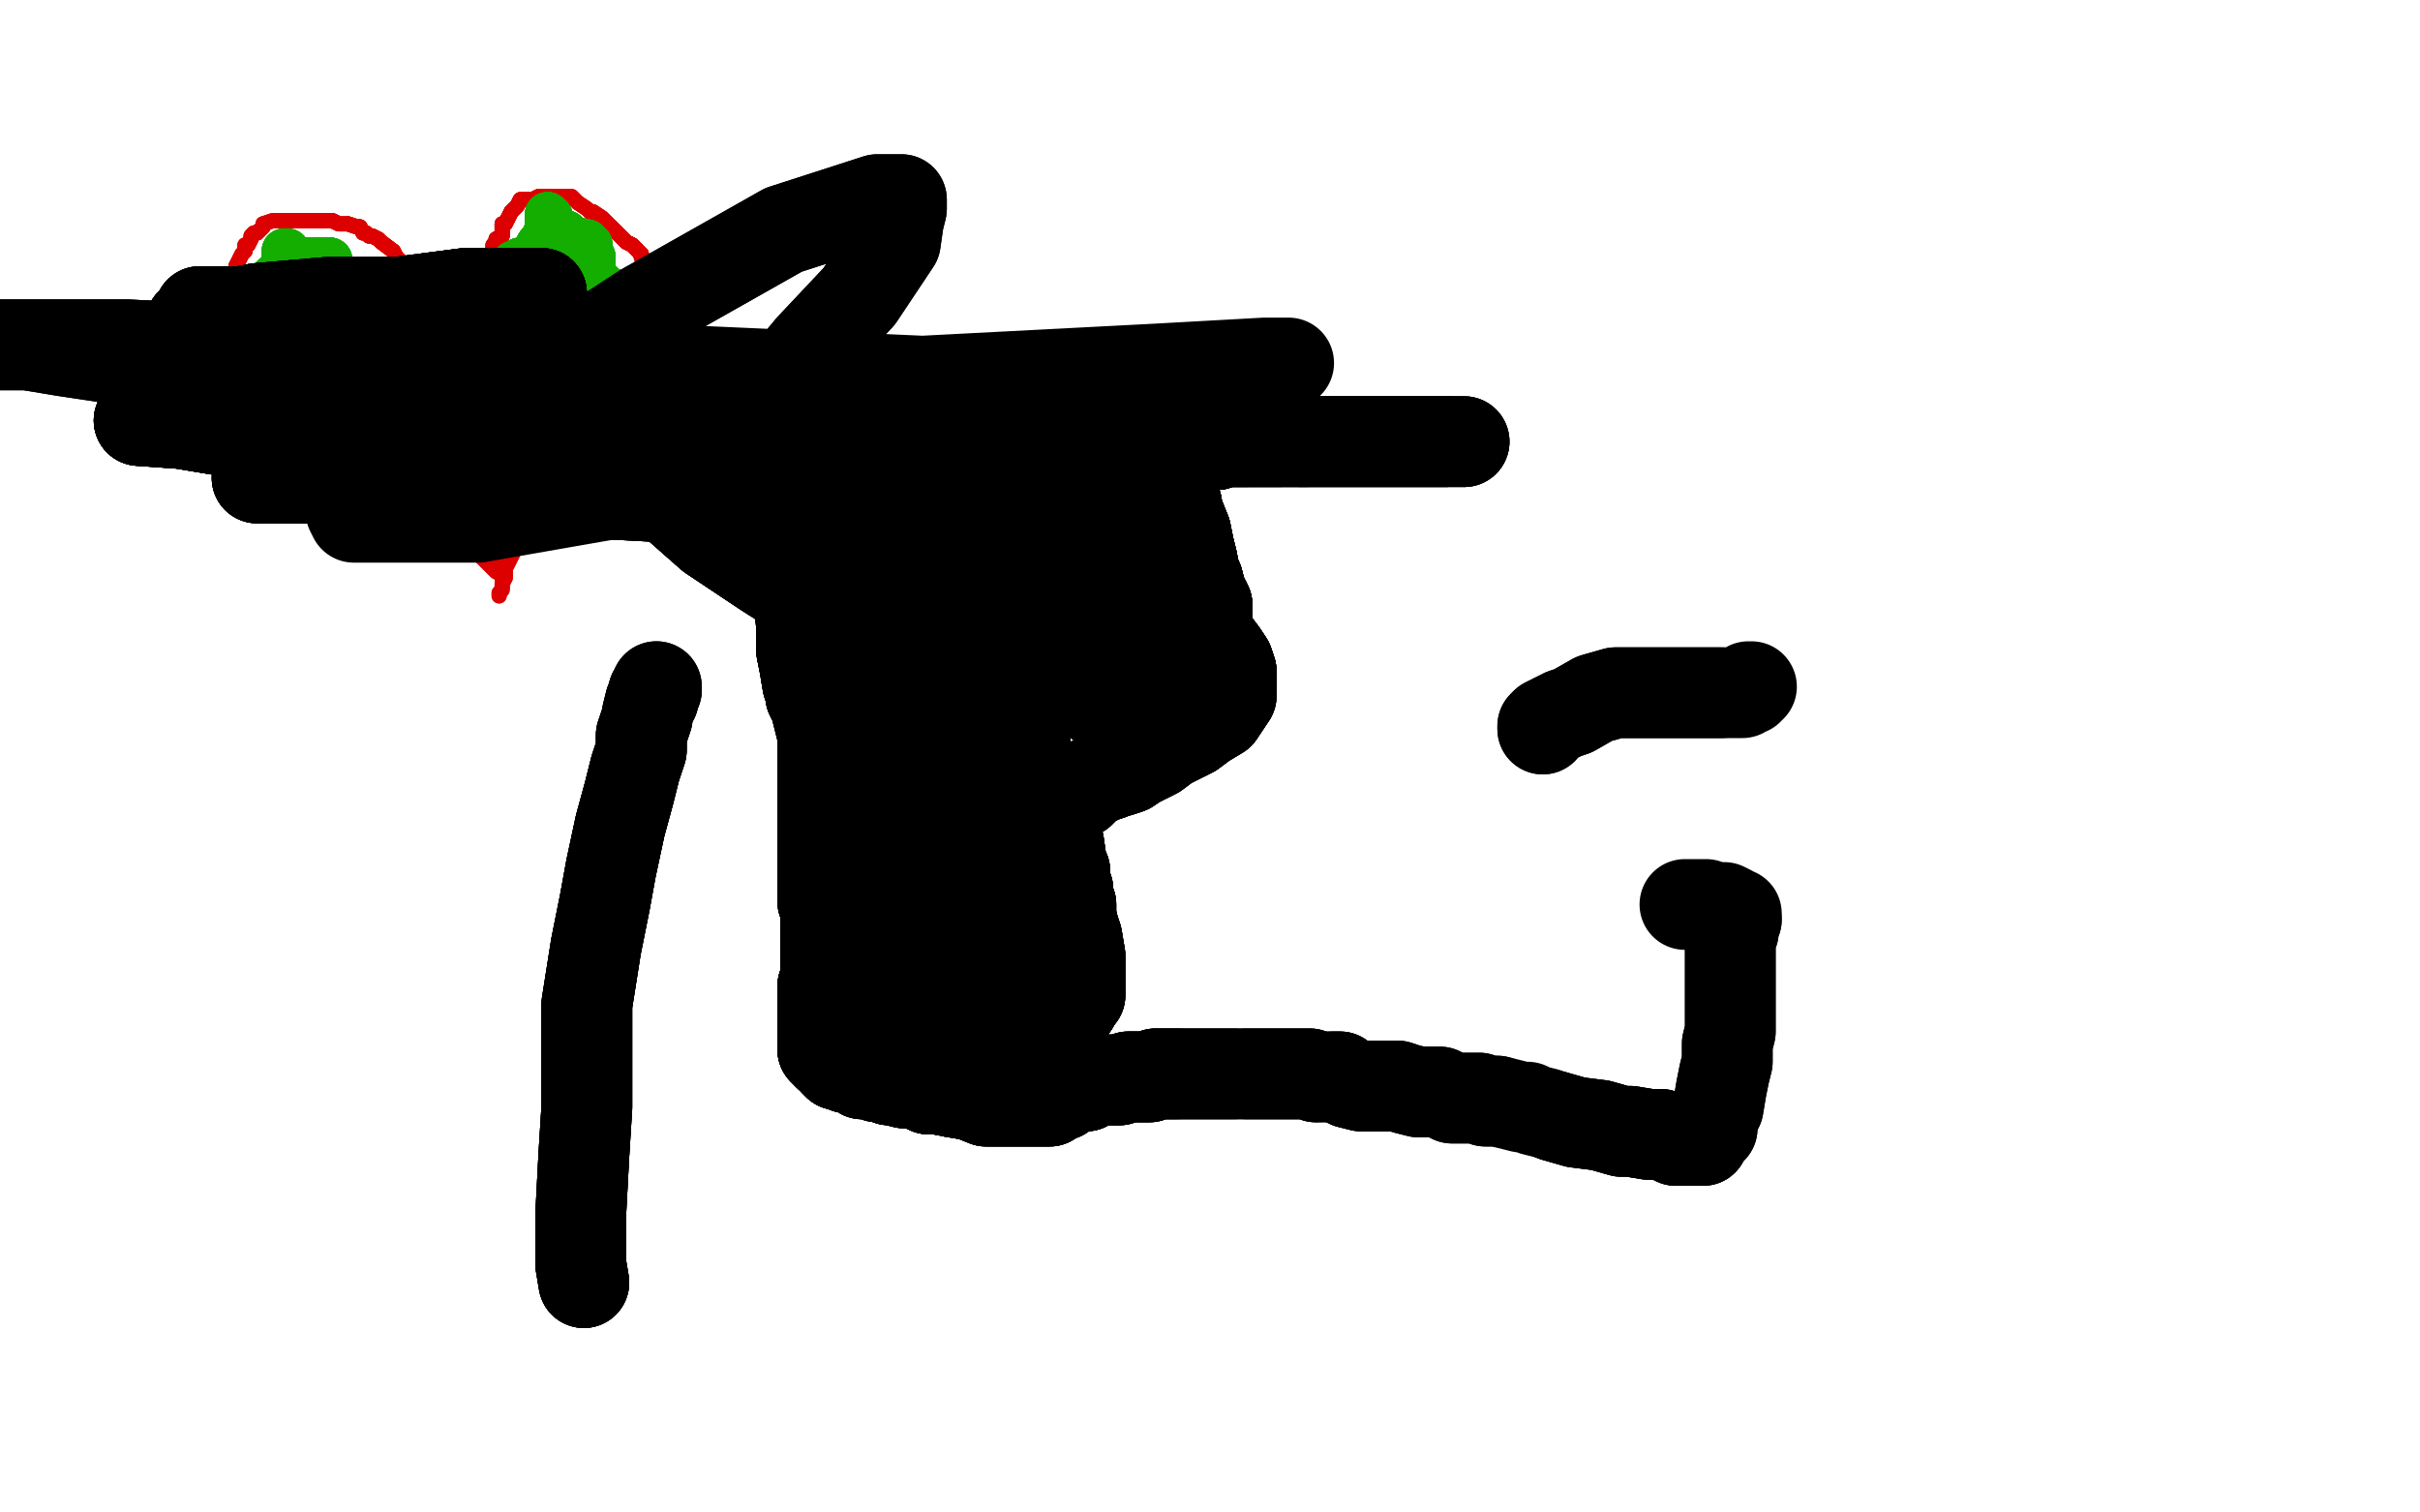 <?xml version="1.0" standalone="no"?>
<!DOCTYPE svg PUBLIC "-//W3C//DTD SVG 1.1//EN"
"http://www.w3.org/Graphics/SVG/1.1/DTD/svg11.dtd">

<svg width="800" height="500" version="1.1" xmlns="http://www.w3.org/2000/svg" xmlns:xlink="http://www.w3.org/1999/xlink" style="stroke-antialiasing: false"><desc>This SVG has been created on https://colorillo.com/</desc><rect x='0' y='0' width='800' height='500' style='fill: rgb(255,255,255); stroke-width:0' /><polyline points="152,120 152,119 152,117 152,116 151,112 149,108 146,102 142,97 137,91 133,87 131,85 130,83" style="fill: none; stroke: #dc0000; stroke-width: 5; stroke-linejoin: round; stroke-linecap: round; stroke-antialiasing: false; stroke-antialias: 0; opacity: 1.0"/>
<polyline points="152,120 152,119 152,117 152,116 151,112 149,108 146,102 142,97 137,91 133,87 131,85 130,83 126,80 125,79 123,78 122,78 121,77 120,77 119,75 118,75 115,74" style="fill: none; stroke: #dc0000; stroke-width: 5; stroke-linejoin: round; stroke-linecap: round; stroke-antialiasing: false; stroke-antialias: 0; opacity: 1.0"/>
<polyline points="152,120 152,119 152,117 152,116 151,112 149,108 146,102 142,97 137,91 133,87 131,85 130,83 126,80 125,79 123,78 122,78 121,77 120,77 119,75 118,75 115,74 113,74 112,74 110,73 107,73 106,73 101,73 100,73 98,73 97,73 91,73" style="fill: none; stroke: #dc0000; stroke-width: 5; stroke-linejoin: round; stroke-linecap: round; stroke-antialiasing: false; stroke-antialias: 0; opacity: 1.0"/>
<polyline points="152,120 152,119 152,117 152,116 151,112 149,108 146,102 142,97 137,91 133,87 131,85 130,83 126,80 125,79 123,78 122,78 121,77 120,77 119,75 118,75 115,74 113,74 112,74 110,73 107,73 106,73 101,73 100,73 98,73 97,73 91,73 90,73 87,74 87,75 86,76 85,77 84,77" style="fill: none; stroke: #dc0000; stroke-width: 5; stroke-linejoin: round; stroke-linecap: round; stroke-antialiasing: false; stroke-antialias: 0; opacity: 1.0"/>
<polyline points="137,91 133,87 131,85 130,83 126,80 125,79 123,78 122,78 121,77 120,77 119,75 118,75 115,74 113,74 112,74 110,73 107,73 106,73 101,73 100,73 98,73 97,73 91,73 90,73 87,74 87,75 86,76 85,77 84,77 83,78 83,79 82,81 81,81 81,83 80,84 79,86 78,88 78,89 78,90 78,91 77,94 77,95 77,100 76,100 76,101 76,105" style="fill: none; stroke: #dc0000; stroke-width: 5; stroke-linejoin: round; stroke-linecap: round; stroke-antialiasing: false; stroke-antialias: 0; opacity: 1.0"/>
<polyline points="112,74 110,73 107,73 106,73 101,73 100,73 98,73 97,73 91,73 90,73 87,74 87,75 86,76 85,77 84,77 83,78 83,79 82,81 81,81 81,83 80,84 79,86 78,88 78,89 78,90 78,91 77,94 77,95 77,100 76,100 76,101 76,105 76,107 76,109 77,110 77,112 78,114 79,114 81,118 82,121 83,123 84,124 85,127" style="fill: none; stroke: #dc0000; stroke-width: 5; stroke-linejoin: round; stroke-linecap: round; stroke-antialiasing: false; stroke-antialias: 0; opacity: 1.0"/>
<polyline points="87,74 87,75 86,76 85,77 84,77 83,78 83,79 82,81 81,81 81,83 80,84 79,86 78,88 78,89 78,90 78,91 77,94 77,95 77,100 76,100 76,101 76,105 76,107 76,109 77,110 77,112 78,114 79,114 81,118 82,121 83,123 84,124 85,127 86,128 87,129 88,131 90,133 90,134 92,137 94,139 97,141 100,143 102,145 103,146 107,148" style="fill: none; stroke: #dc0000; stroke-width: 5; stroke-linejoin: round; stroke-linecap: round; stroke-antialiasing: false; stroke-antialias: 0; opacity: 1.0"/>
<polyline points="76,107 76,109 77,110 77,112 78,114 79,114 81,118 82,121 83,123 84,124 85,127 86,128 87,129 88,131 90,133 90,134 92,137 94,139 97,141 100,143 102,145 103,146 107,148 108,148 110,150 111,151 117,154 120,156 122,156 124,157 126,158 130,160 132,162 134,164 140,168 142,168 146,172 148,174 151,176" style="fill: none; stroke: #dc0000; stroke-width: 5; stroke-linejoin: round; stroke-linecap: round; stroke-antialiasing: false; stroke-antialias: 0; opacity: 1.0"/>
<polyline points="76,107 76,109 77,110 77,112 78,114 79,114 81,118 82,121 83,123 84,124 85,127 86,128 87,129 88,131 90,133 90,134 92,137 94,139 97,141 100,143 102,145 103,146 107,148 108,148 110,150 111,151 117,154 120,156 122,156 124,157 126,158 130,160 132,162 134,164 140,168 142,168 146,172 148,174 151,176 154,179 159,184" style="fill: none; stroke: #dc0000; stroke-width: 5; stroke-linejoin: round; stroke-linecap: round; stroke-antialiasing: false; stroke-antialias: 0; opacity: 1.0"/>
<polyline points="76,107 76,109 77,110 77,112 78,114 79,114 81,118 82,121 83,123 84,124 85,127 86,128 87,129 88,131 90,133 90,134 92,137 94,139 97,141 100,143 102,145 103,146 107,148 108,148 110,150 111,151 117,154 120,156 122,156 124,157 126,158 130,160 132,162 134,164 140,168 142,168 146,172 148,174 151,176 154,179 159,184 161,186 163,188 164,189 166,190 166,191" style="fill: none; stroke: #dc0000; stroke-width: 5; stroke-linejoin: round; stroke-linecap: round; stroke-antialiasing: false; stroke-antialias: 0; opacity: 1.0"/>
<polyline points="76,107 76,109 77,110 77,112 78,114 79,114 81,118 82,121 83,123 84,124 85,127 86,128 87,129 88,131 90,133 90,134 92,137 94,139 97,141 100,143 102,145 103,146 107,148 108,148 110,150 111,151 117,154 120,156 122,156 124,157 126,158 130,160 132,162 134,164 140,168 142,168 146,172 148,174 151,176 154,179 159,184 161,186 163,188 164,189 166,190 166,191 164,185 161,180" style="fill: none; stroke: #dc0000; stroke-width: 5; stroke-linejoin: round; stroke-linecap: round; stroke-antialiasing: false; stroke-antialias: 0; opacity: 1.0"/>
<polyline points="152,121 152,120 152,118 152,115 153,111 154,108 155,103 156,100 157,98 157,97 157,96 158,95 158,93 160,90 161,88 162,86 163,84" style="fill: none; stroke: #dc0000; stroke-width: 5; stroke-linejoin: round; stroke-linecap: round; stroke-antialiasing: false; stroke-antialias: 0; opacity: 1.0"/>
<polyline points="152,121 152,120 152,118 152,115 153,111 154,108 155,103 156,100 157,98 157,97 157,96 158,95 158,93 160,90 161,88 162,86 163,84 163,81 164,80 164,79 166,78 166,77 166,76 166,74 167,74 168,72 169,70" style="fill: none; stroke: #dc0000; stroke-width: 5; stroke-linejoin: round; stroke-linecap: round; stroke-antialiasing: false; stroke-antialias: 0; opacity: 1.0"/>
<polyline points="152,121 152,120 152,118 152,115 153,111 154,108 155,103 156,100 157,98 157,97 157,96 158,95 158,93 160,90 161,88 162,86 163,84 163,81 164,80 164,79 166,78 166,77 166,76 166,74 167,74 168,72 169,70 170,69 171,68 172,66" style="fill: none; stroke: #dc0000; stroke-width: 5; stroke-linejoin: round; stroke-linecap: round; stroke-antialiasing: false; stroke-antialias: 0; opacity: 1.0"/>
<polyline points="152,121 152,120 152,118 152,115 153,111 154,108 155,103 156,100 157,98 157,97 157,96 158,95 158,93 160,90 161,88 162,86 163,84 163,81 164,80 164,79 166,78 166,77 166,76 166,74 167,74 168,72 169,70 170,69 171,68 172,66 173,66 175,66 176,66 178,65 180,65 181,65" style="fill: none; stroke: #dc0000; stroke-width: 5; stroke-linejoin: round; stroke-linecap: round; stroke-antialiasing: false; stroke-antialias: 0; opacity: 1.0"/>
<polyline points="161,88 162,86 163,84 163,81 164,80 164,79 166,78 166,77 166,76 166,74 167,74 168,72 169,70 170,69 171,68 172,66 173,66 175,66 176,66 178,65 180,65 181,65 182,65 183,65 184,65 186,65 187,65 188,65 189,65 190,66 191,67 194,69 195,70 196,70 199,72 201,74 202,75 206,79 207,80 209,81 210,82 211,83 212,84" style="fill: none; stroke: #dc0000; stroke-width: 5; stroke-linejoin: round; stroke-linecap: round; stroke-antialiasing: false; stroke-antialias: 0; opacity: 1.0"/>
<polyline points="167,74 168,72 169,70 170,69 171,68 172,66 173,66 175,66 176,66 178,65 180,65 181,65 182,65 183,65 184,65 186,65 187,65 188,65 189,65 190,66 191,67 194,69 195,70 196,70 199,72 201,74 202,75 206,79 207,80 209,81 210,82 211,83 212,84 212,85 213,86 213,87 214,87 214,88 214,89 215,90 215,93 216,94 217,95 217,96 217,97" style="fill: none; stroke: #dc0000; stroke-width: 5; stroke-linejoin: round; stroke-linecap: round; stroke-antialiasing: false; stroke-antialias: 0; opacity: 1.0"/>
<polyline points="173,66 175,66 176,66 178,65 180,65 181,65 182,65 183,65 184,65 186,65 187,65 188,65 189,65 190,66 191,67 194,69 195,70 196,70 199,72 201,74 202,75 206,79 207,80 209,81 210,82 211,83 212,84 212,85 213,86 213,87 214,87 214,88 214,89 215,90 215,93 216,94 217,95 217,96 217,97 217,98 218,100 218,101 218,104 218,105 218,106 218,107 218,109" style="fill: none; stroke: #dc0000; stroke-width: 5; stroke-linejoin: round; stroke-linecap: round; stroke-antialiasing: false; stroke-antialias: 0; opacity: 1.0"/>
<polyline points="202,75 206,79 207,80 209,81 210,82 211,83 212,84 212,85 213,86 213,87 214,87 214,88 214,89 215,90 215,93 216,94 217,95 217,96 217,97 217,98 218,100 218,101 218,104 218,105 218,106 218,107 218,109 218,110 218,112 218,113 218,115 218,117 217,119 216,120 215,124 214,125 213,127 213,128 213,129 212,131" style="fill: none; stroke: #dc0000; stroke-width: 5; stroke-linejoin: round; stroke-linecap: round; stroke-antialiasing: false; stroke-antialias: 0; opacity: 1.0"/>
<polyline points="202,75 206,79 207,80 209,81 210,82 211,83 212,84 212,85 213,86 213,87 214,87 214,88 214,89 215,90 215,93 216,94 217,95 217,96 217,97 217,98 218,100 218,101 218,104 218,105 218,106 218,107 218,109 218,110 218,112 218,113 218,115 218,117 217,119 216,120 215,124 214,125 213,127 213,128 213,129 212,131 211,132 210,133 209,134 208,135 207,137 206,137" style="fill: none; stroke: #dc0000; stroke-width: 5; stroke-linejoin: round; stroke-linecap: round; stroke-antialiasing: false; stroke-antialias: 0; opacity: 1.0"/>
<polyline points="214,87 214,88 214,89 215,90 215,93 216,94 217,95 217,96 217,97 217,98 218,100 218,101 218,104 218,105 218,106 218,107 218,109 218,110 218,112 218,113 218,115 218,117 217,119 216,120 215,124 214,125 213,127 213,128 213,129 212,131 211,132 210,133 209,134 208,135 207,137 206,137 205,139 204,140 203,141 201,143 199,143 197,146 196,147 195,147 193,149" style="fill: none; stroke: #dc0000; stroke-width: 5; stroke-linejoin: round; stroke-linecap: round; stroke-antialiasing: false; stroke-antialias: 0; opacity: 1.0"/>
<polyline points="218,100 218,101 218,104 218,105 218,106 218,107 218,109 218,110 218,112 218,113 218,115 218,117 217,119 216,120 215,124 214,125 213,127 213,128 213,129 212,131 211,132 210,133 209,134 208,135 207,137 206,137 205,139 204,140 203,141 201,143 199,143 197,146 196,147 195,147 193,149 191,151 190,151 189,152 187,154 184,156 183,158 181,159 180,161 179,162 179,163" style="fill: none; stroke: #dc0000; stroke-width: 5; stroke-linejoin: round; stroke-linecap: round; stroke-antialiasing: false; stroke-antialias: 0; opacity: 1.0"/>
<polyline points="211,132 210,133 209,134 208,135 207,137 206,137 205,139 204,140 203,141 201,143 199,143 197,146 196,147 195,147 193,149 191,151 190,151 189,152 187,154 184,156 183,158 181,159 180,161 179,162 179,163 178,164 176,165 176,166 176,168 175,169 174,171 173,172 172,174 170,179 170,182 168,186 167,188 167,191 166,193 166,194" style="fill: none; stroke: #dc0000; stroke-width: 5; stroke-linejoin: round; stroke-linecap: round; stroke-antialiasing: false; stroke-antialias: 0; opacity: 1.0"/>
<polyline points="211,132 210,133 209,134 208,135 207,137 206,137 205,139 204,140 203,141 201,143 199,143 197,146 196,147 195,147 193,149 191,151 190,151 189,152 187,154 184,156 183,158 181,159 180,161 179,162 179,163 178,164 176,165 176,166 176,168 175,169 174,171 173,172 172,174 170,179 170,182 168,186 167,188 167,191 166,193 166,194 166,195 165,196 165,197" style="fill: none; stroke: #dc0000; stroke-width: 5; stroke-linejoin: round; stroke-linecap: round; stroke-antialiasing: false; stroke-antialias: 0; opacity: 1.0"/>
<polyline points="211,132 210,133 209,134 208,135 207,137 206,137 205,139 204,140 203,141 201,143 199,143 197,146 196,147 195,147 193,149 191,151 190,151 189,152 187,154 184,156 183,158 181,159 180,161 179,162 179,163 178,164 176,165 176,166 176,168 175,169 174,171 173,172 172,174 170,179 170,182 168,186 167,188 167,191 166,193 166,194 166,195 165,196 165,197" style="fill: none; stroke: #dc0000; stroke-width: 5; stroke-linejoin: round; stroke-linecap: round; stroke-antialiasing: false; stroke-antialias: 0; opacity: 1.0"/>
<polyline points="109,86 107,86 105,86 101,86 97,88 94,91 91,91 89,93 89,95 88,95" style="fill: none; stroke: #14ae00; stroke-width: 15; stroke-linejoin: round; stroke-linecap: round; stroke-antialiasing: false; stroke-antialias: 0; opacity: 1.0"/>
<polyline points="109,86 107,86 105,86 101,86 97,88 94,91 91,91 89,93 89,95 88,95 88,96 88,97 88,98 87,99 87,100 87,101 87,102 88,103 88,104 91,104 92,104 97,104" style="fill: none; stroke: #14ae00; stroke-width: 15; stroke-linejoin: round; stroke-linecap: round; stroke-antialiasing: false; stroke-antialias: 0; opacity: 1.0"/>
<polyline points="109,86 107,86 105,86 101,86 97,88 94,91 91,91 89,93 89,95 88,95 88,96 88,97 88,98 87,99 87,100 87,101 87,102 88,103 88,104 91,104 92,104 97,104 98,104 101,104 106,104 113,104 115,104 117,104 119,102" style="fill: none; stroke: #14ae00; stroke-width: 15; stroke-linejoin: round; stroke-linecap: round; stroke-antialiasing: false; stroke-antialias: 0; opacity: 1.0"/>
<polyline points="109,86 107,86 105,86 101,86 97,88 94,91 91,91 89,93 89,95 88,95 88,96 88,97 88,98 87,99 87,100 87,101 87,102 88,103 88,104 91,104 92,104 97,104 98,104 101,104 106,104 113,104 115,104 117,104 119,102 120,101 120,98 121,97 121,96 121,95" style="fill: none; stroke: #14ae00; stroke-width: 15; stroke-linejoin: round; stroke-linecap: round; stroke-antialiasing: false; stroke-antialias: 0; opacity: 1.0"/>
<polyline points="109,86 107,86 105,86 101,86 97,88 94,91 91,91 89,93 89,95 88,95 88,96 88,97 88,98 87,99 87,100 87,101 87,102 88,103 88,104 91,104 92,104 97,104 98,104 101,104 106,104 113,104 115,104 117,104 119,102 120,101 120,98 121,97 121,96 121,95 121,94 116,94 113,94 104,94 95,98 93,99 91,100" style="fill: none; stroke: #14ae00; stroke-width: 15; stroke-linejoin: round; stroke-linecap: round; stroke-antialiasing: false; stroke-antialias: 0; opacity: 1.0"/>
<polyline points="97,88 94,91 91,91 89,93 89,95 88,95 88,96 88,97 88,98 87,99 87,100 87,101 87,102 88,103 88,104 91,104 92,104 97,104 98,104 101,104 106,104 113,104 115,104 117,104 119,102 120,101 120,98 121,97 121,96 121,95 121,94 116,94 113,94 104,94 95,98 93,99 91,100 91,103 91,105 91,106 91,107 93,111 93,114 94,116 95,119 98,124 101,128 105,130" style="fill: none; stroke: #14ae00; stroke-width: 15; stroke-linejoin: round; stroke-linecap: round; stroke-antialiasing: false; stroke-antialias: 0; opacity: 1.0"/>
<polyline points="88,96 88,97 88,98 87,99 87,100 87,101 87,102 88,103 88,104 91,104 92,104 97,104 98,104 101,104 106,104 113,104 115,104 117,104 119,102 120,101 120,98 121,97 121,96 121,95 121,94 116,94 113,94 104,94 95,98 93,99 91,100 91,103 91,105 91,106 91,107 93,111 93,114 94,116 95,119 98,124 101,128 105,130 109,131 111,132 115,134 117,134 121,134" style="fill: none; stroke: #14ae00; stroke-width: 15; stroke-linejoin: round; stroke-linecap: round; stroke-antialiasing: false; stroke-antialias: 0; opacity: 1.0"/>
<polyline points="119,102 120,101 120,98 121,97 121,96 121,95 121,94 116,94 113,94 104,94 95,98 93,99 91,100 91,103 91,105 91,106 91,107 93,111 93,114 94,116 95,119 98,124 101,128 105,130 109,131 111,132 115,134 117,134 121,134 123,134 123,133 125,132 125,131 126,131 127,130 129,128 130,127 132,126 133,125 133,124 134,123" style="fill: none; stroke: #14ae00; stroke-width: 15; stroke-linejoin: round; stroke-linecap: round; stroke-antialiasing: false; stroke-antialias: 0; opacity: 1.0"/>
<polyline points="113,94 104,94 95,98 93,99 91,100 91,103 91,105 91,106 91,107 93,111 93,114 94,116 95,119 98,124 101,128 105,130 109,131 111,132 115,134 117,134 121,134 123,134 123,133 125,132 125,131 126,131 127,130 129,128 130,127 132,126 133,125 133,124 134,123 134,121 134,119 134,118 134,117 134,116 133,116 132,115 131,114 129,113 128,113 126,113 124,113 120,113" style="fill: none; stroke: #14ae00; stroke-width: 15; stroke-linejoin: round; stroke-linecap: round; stroke-antialiasing: false; stroke-antialias: 0; opacity: 1.0"/>
<polyline points="115,134 117,134 121,134 123,134 123,133 125,132 125,131 126,131 127,130 129,128 130,127 132,126 133,125 133,124 134,123 134,121 134,119 134,118 134,117 134,116 133,116 132,115 131,114 129,113 128,113 126,113 124,113 120,113 118,113 117,114 116,114 115,116 115,117 114,117 114,118 114,120 113,121 113,123 112,125 112,128 112,130" style="fill: none; stroke: #14ae00; stroke-width: 15; stroke-linejoin: round; stroke-linecap: round; stroke-antialiasing: false; stroke-antialias: 0; opacity: 1.0"/>
<polyline points="115,134 117,134 121,134 123,134 123,133 125,132 125,131 126,131 127,130 129,128 130,127 132,126 133,125 133,124 134,123 134,121 134,119 134,118 134,117 134,116 133,116 132,115 131,114 129,113 128,113 126,113 124,113 120,113 118,113 117,114 116,114 115,116 115,117 114,117 114,118 114,120 113,121 113,123 112,125 112,128 112,130 112,131 112,132 112,133 113,136 114,138 115,140 115,141 117,143" style="fill: none; stroke: #14ae00; stroke-width: 15; stroke-linejoin: round; stroke-linecap: round; stroke-antialiasing: false; stroke-antialias: 0; opacity: 1.0"/>
<polyline points="134,123 134,121 134,119 134,118 134,117 134,116 133,116 132,115 131,114 129,113 128,113 126,113 124,113 120,113 118,113 117,114 116,114 115,116 115,117 114,117 114,118 114,120 113,121 113,123 112,125 112,128 112,130 112,131 112,132 112,133 113,136 114,138 115,140 115,141 117,143 119,144 121,146 122,146 123,147 124,148 126,148 127,148 128,149" style="fill: none; stroke: #14ae00; stroke-width: 15; stroke-linejoin: round; stroke-linecap: round; stroke-antialiasing: false; stroke-antialias: 0; opacity: 1.0"/>
<polyline points="115,117 114,117 114,118 114,120 113,121 113,123 112,125 112,128 112,130 112,131 112,132 112,133 113,136 114,138 115,140 115,141 117,143 119,144 121,146 122,146 123,147 124,148 126,148 127,148 128,149 129,149 130,150 131,150 132,150 134,150 135,150 136,148 138,148 139,147 141,146 143,145 145,144 147,143 149,142 151,141 151,139" style="fill: none; stroke: #14ae00; stroke-width: 15; stroke-linejoin: round; stroke-linecap: round; stroke-antialiasing: false; stroke-antialias: 0; opacity: 1.0"/>
<polyline points="115,117 114,117 114,118 114,120 113,121 113,123 112,125 112,128 112,130 112,131 112,132 112,133 113,136 114,138 115,140 115,141 117,143 119,144 121,146 122,146 123,147 124,148 126,148 127,148 128,149 129,149 130,150 131,150 132,150 134,150 135,150 136,148 138,148 139,147 141,146 143,145 145,144 147,143 149,142 151,141 151,139 152,138 152,135 152,134 152,133 152,132 152,131" style="fill: none; stroke: #14ae00; stroke-width: 15; stroke-linejoin: round; stroke-linecap: round; stroke-antialiasing: false; stroke-antialias: 0; opacity: 1.0"/>
<polyline points="112,125 112,128 112,130 112,131 112,132 112,133 113,136 114,138 115,140 115,141 117,143 119,144 121,146 122,146 123,147 124,148 126,148 127,148 128,149 129,149 130,150 131,150 132,150 134,150 135,150 136,148 138,148 139,147 141,146 143,145 145,144 147,143 149,142 151,141 151,139 152,138 152,135 152,134 152,133 152,132 152,131 149,132 146,133 144,135 143,138 142,140 141,142" style="fill: none; stroke: #14ae00; stroke-width: 15; stroke-linejoin: round; stroke-linecap: round; stroke-antialiasing: false; stroke-antialias: 0; opacity: 1.0"/>
<polyline points="121,146 122,146 123,147 124,148 126,148 127,148 128,149 129,149 130,150 131,150 132,150 134,150 135,150 136,148 138,148 139,147 141,146 143,145 145,144 147,143 149,142 151,141 151,139 152,138 152,135 152,134 152,133 152,132 152,131 149,132 146,133 144,135 143,138 142,140 141,142 141,143 141,144 141,146 141,147 141,149 141,150 142,153 142,155 143,157" style="fill: none; stroke: #14ae00; stroke-width: 15; stroke-linejoin: round; stroke-linecap: round; stroke-antialiasing: false; stroke-antialias: 0; opacity: 1.0"/>
<polyline points="152,131 149,132 146,133 144,135 143,138 142,140 141,142 141,143 141,144 141,146 141,147 141,149 141,150 142,153 142,155 143,157 144,158 144,159 145,161 146,162 148,162 151,164 152,165 156,167 157,167 159,168 160,168 161,168 163,167 163,165 164,165 165,162 166,160 167,159 167,157 167,156" style="fill: none; stroke: #14ae00; stroke-width: 15; stroke-linejoin: round; stroke-linecap: round; stroke-antialiasing: false; stroke-antialias: 0; opacity: 1.0"/>
<polyline points="152,131 149,132 146,133 144,135 143,138 142,140 141,142 141,143 141,144 141,146 141,147 141,149 141,150 142,153 142,155 143,157 144,158 144,159 145,161 146,162 148,162 151,164 152,165 156,167 157,167 159,168 160,168 161,168 163,167 163,165 164,165 165,162 166,160 167,159 167,157 167,156 168,154 169,151 169,149 169,148 169,146 169,145 170,143 171,141 172,141" style="fill: none; stroke: #14ae00; stroke-width: 15; stroke-linejoin: round; stroke-linecap: round; stroke-antialiasing: false; stroke-antialias: 0; opacity: 1.0"/>
<polyline points="146,133 144,135 143,138 142,140 141,142 141,143 141,144 141,146 141,147 141,149 141,150 142,153 142,155 143,157 144,158 144,159 145,161 146,162 148,162 151,164 152,165 156,167 157,167 159,168 160,168 161,168 163,167 163,165 164,165 165,162 166,160 167,159 167,157 167,156 168,154 169,151 169,149 169,148 169,146 169,145 170,143 171,141 172,141 174,139 175,138 176,137 177,137 178,136 180,136" style="fill: none; stroke: #14ae00; stroke-width: 15; stroke-linejoin: round; stroke-linecap: round; stroke-antialiasing: false; stroke-antialias: 0; opacity: 1.0"/>
<polyline points="145,161 146,162 148,162 151,164 152,165 156,167 157,167 159,168 160,168 161,168 163,167 163,165 164,165 165,162 166,160 167,159 167,157 167,156 168,154 169,151 169,149 169,148 169,146 169,145 170,143 171,141 172,141 174,139 175,138 176,137 177,137 178,136 180,136 181,135 182,134 185,134 188,132 190,132 192,132 193,132 194,131 195,131" style="fill: none; stroke: #14ae00; stroke-width: 15; stroke-linejoin: round; stroke-linecap: round; stroke-antialiasing: false; stroke-antialias: 0; opacity: 1.0"/>
<polyline points="152,165 156,167 157,167 159,168 160,168 161,168 163,167 163,165 164,165 165,162 166,160 167,159 167,157 167,156 168,154 169,151 169,149 169,148 169,146 169,145 170,143 171,141 172,141 174,139 175,138 176,137 177,137 178,136 180,136 181,135 182,134 185,134 188,132 190,132 192,132 193,132 194,131 195,131 195,129 196,128 196,127 197,127 198,124 198,123 199,122 199,120 200,119 200,118" style="fill: none; stroke: #14ae00; stroke-width: 15; stroke-linejoin: round; stroke-linecap: round; stroke-antialiasing: false; stroke-antialias: 0; opacity: 1.0"/>
<polyline points="168,154 169,151 169,149 169,148 169,146 169,145 170,143 171,141 172,141 174,139 175,138 176,137 177,137 178,136 180,136 181,135 182,134 185,134 188,132 190,132 192,132 193,132 194,131 195,131 195,129 196,128 196,127 197,127 198,124 198,123 199,122 199,120 200,119 200,118 201,116 201,115 201,114 201,113 201,112 200,111 200,110 200,109 200,107" style="fill: none; stroke: #14ae00; stroke-width: 15; stroke-linejoin: round; stroke-linecap: round; stroke-antialiasing: false; stroke-antialias: 0; opacity: 1.0"/>
<polyline points="169,146 169,145 170,143 171,141 172,141 174,139 175,138 176,137 177,137 178,136 180,136 181,135 182,134 185,134 188,132 190,132 192,132 193,132 194,131 195,131 195,129 196,128 196,127 197,127 198,124 198,123 199,122 199,120 200,119 200,118 201,116 201,115 201,114 201,113 201,112 200,111 200,110 200,109 200,107 199,106 199,105 199,103 199,102 199,100 199,99 199,97 199,96 198,95" style="fill: none; stroke: #14ae00; stroke-width: 15; stroke-linejoin: round; stroke-linecap: round; stroke-antialiasing: false; stroke-antialias: 0; opacity: 1.0"/>
<polyline points="180,136 181,135 182,134 185,134 188,132 190,132 192,132 193,132 194,131 195,131 195,129 196,128 196,127 197,127 198,124 198,123 199,122 199,120 200,119 200,118 201,116 201,115 201,114 201,113 201,112 200,111 200,110 200,109 200,107 199,106 199,105 199,103 199,102 199,100 199,99 199,97 199,96 198,95 197,93 197,92 196,90 196,89 196,88 196,87 196,85" style="fill: none; stroke: #14ae00; stroke-width: 15; stroke-linejoin: round; stroke-linecap: round; stroke-antialiasing: false; stroke-antialias: 0; opacity: 1.0"/>
<polyline points="196,127 197,127 198,124 198,123 199,122 199,120 200,119 200,118 201,116 201,115 201,114 201,113 201,112 200,111 200,110 200,109 200,107 199,106 199,105 199,103 199,102 199,100 199,99 199,97 199,96 198,95 197,93 197,92 196,90 196,89 196,88 196,87 196,85 195,83 195,82 195,81 194,81 194,80 193,80 190,79 187,78 187,77 186,77 185,77" style="fill: none; stroke: #14ae00; stroke-width: 15; stroke-linejoin: round; stroke-linecap: round; stroke-antialiasing: false; stroke-antialias: 0; opacity: 1.0"/>
<polyline points="201,112 200,111 200,110 200,109 200,107 199,106 199,105 199,103 199,102 199,100 199,99 199,97 199,96 198,95 197,93 197,92 196,90 196,89 196,88 196,87 196,85 195,83 195,82 195,81 194,81 194,80 193,80 190,79 187,78 187,77 186,77 185,77 184,77 184,78 183,79 183,80 183,81 182,83 182,84 181,88 179,91 179,93 179,97 178,100" style="fill: none; stroke: #14ae00; stroke-width: 15; stroke-linejoin: round; stroke-linecap: round; stroke-antialiasing: false; stroke-antialias: 0; opacity: 1.0"/>
<polyline points="199,102 199,100 199,99 199,97 199,96 198,95 197,93 197,92 196,90 196,89 196,88 196,87 196,85 195,83 195,82 195,81 194,81 194,80 193,80 190,79 187,78 187,77 186,77 185,77 184,77 184,78 183,79 183,80 183,81 182,83 182,84 181,88 179,91 179,93 179,97 178,100 177,102 177,103 177,105 177,108 176,108 175,111 175,112 175,113 175,114 175,116" style="fill: none; stroke: #14ae00; stroke-width: 15; stroke-linejoin: round; stroke-linecap: round; stroke-antialiasing: false; stroke-antialias: 0; opacity: 1.0"/>
<polyline points="199,102 199,100 199,99 199,97 199,96 198,95 197,93 197,92 196,90 196,89 196,88 196,87 196,85 195,83 195,82 195,81 194,81 194,80 193,80 190,79 187,78 187,77 186,77 185,77 184,77 184,78 183,79 183,80 183,81 182,83 182,84 181,88 179,91 179,93 179,97 178,100 177,102 177,103 177,105 177,108 176,108 175,111 175,112 175,113 175,114 175,116 174,117 174,118" style="fill: none; stroke: #14ae00; stroke-width: 15; stroke-linejoin: round; stroke-linecap: round; stroke-antialiasing: false; stroke-antialias: 0; opacity: 1.0"/>
<polyline points="186,77 185,77 184,77 184,78 183,79 183,80 183,81 182,83 182,84 181,88 179,91 179,93 179,97 178,100 177,102 177,103 177,105 177,108 176,108 175,111 175,112 175,113 175,114 175,116 174,117 174,118 174,119 174,120 174,122 172,126 170,129 168,134 165,139 164,144 162,145 160,148 158,150 155,152 152,155" style="fill: none; stroke: #14ae00; stroke-width: 15; stroke-linejoin: round; stroke-linecap: round; stroke-antialiasing: false; stroke-antialias: 0; opacity: 1.0"/>
<polyline points="186,77 185,77 184,77 184,78 183,79 183,80 183,81 182,83 182,84 181,88 179,91 179,93 179,97 178,100 177,102 177,103 177,105 177,108 176,108 175,111 175,112 175,113 175,114 175,116 174,117 174,118 174,119 174,120 174,122 172,126 170,129 168,134 165,139 164,144 162,145 160,148 158,150 155,152 152,155 150,157 149,157" style="fill: none; stroke: #14ae00; stroke-width: 15; stroke-linejoin: round; stroke-linecap: round; stroke-antialiasing: false; stroke-antialias: 0; opacity: 1.0"/>
<polyline points="183,81 182,83 182,84 181,88 179,91 179,93 179,97 178,100 177,102 177,103 177,105 177,108 176,108 175,111 175,112 175,113 175,114 175,116 174,117 174,118 174,119 174,120 174,122 172,126 170,129 168,134 165,139 164,144 162,145 160,148 158,150 155,152 152,155 150,157 149,157 149,155 149,153 149,148 149,141 149,135 149,129 151,122 153,119 153,117 156,117 158,116 159,115" style="fill: none; stroke: #14ae00; stroke-width: 15; stroke-linejoin: round; stroke-linecap: round; stroke-antialiasing: false; stroke-antialias: 0; opacity: 1.0"/>
<polyline points="174,119 174,120 174,122 172,126 170,129 168,134 165,139 164,144 162,145 160,148 158,150 155,152 152,155 150,157 149,157 149,155 149,153 149,148 149,141 149,135 149,129 151,122 153,119 153,117 156,117 158,116 159,115 161,115 162,115 163,115 164,115 167,115 171,115 173,115 176,115 178,115 181,115 182,115 183,115 184,115" style="fill: none; stroke: #14ae00; stroke-width: 15; stroke-linejoin: round; stroke-linecap: round; stroke-antialiasing: false; stroke-antialias: 0; opacity: 1.0"/>
<polyline points="174,119 174,120 174,122 172,126 170,129 168,134 165,139 164,144 162,145 160,148 158,150 155,152 152,155 150,157 149,157 149,155 149,153 149,148 149,141 149,135 149,129 151,122 153,119 153,117 156,117 158,116 159,115 161,115 162,115 163,115 164,115 167,115 171,115 173,115 176,115 178,115 181,115 182,115 183,115 184,115 184,116 185,116 186,117 187,117 189,119 190,119 193,119 195,119 196,119" style="fill: none; stroke: #14ae00; stroke-width: 15; stroke-linejoin: round; stroke-linecap: round; stroke-antialiasing: false; stroke-antialias: 0; opacity: 1.0"/>
<polyline points="149,157 149,155 149,153 149,148 149,141 149,135 149,129 151,122 153,119 153,117 156,117 158,116 159,115 161,115 162,115 163,115 164,115 167,115 171,115 173,115 176,115 178,115 181,115 182,115 183,115 184,115 184,116 185,116 186,117 187,117 189,119 190,119 193,119 195,119 196,119 196,117 197,116 198,114 199,110 200,109 201,106 201,104 201,103" style="fill: none; stroke: #14ae00; stroke-width: 15; stroke-linejoin: round; stroke-linecap: round; stroke-antialiasing: false; stroke-antialias: 0; opacity: 1.0"/>
<polyline points="149,157 149,155 149,153 149,148 149,141 149,135 149,129 151,122 153,119 153,117 156,117 158,116 159,115 161,115 162,115 163,115 164,115 167,115 171,115 173,115 176,115 178,115 181,115 182,115 183,115 184,115 184,116 185,116 186,117 187,117 189,119 190,119 193,119 195,119 196,119 196,117 197,116 198,114 199,110 200,109 201,106 201,104 201,103 202,103" style="fill: none; stroke: #14ae00; stroke-width: 15; stroke-linejoin: round; stroke-linecap: round; stroke-antialiasing: false; stroke-antialias: 0; opacity: 1.0"/>
<polyline points="149,157 149,155 149,153 149,148 149,141 149,135 149,129 151,122 153,119 153,117 156,117 158,116 159,115 161,115 162,115 163,115 164,115 167,115 171,115 173,115 176,115 178,115 181,115 182,115 183,115 184,115 184,116 185,116 186,117 187,117 189,119 190,119 193,119 195,119 196,119 196,117 197,116 198,114 199,110 200,109 201,106 201,104 201,103 202,103" style="fill: none; stroke: #14ae00; stroke-width: 15; stroke-linejoin: round; stroke-linecap: round; stroke-antialiasing: false; stroke-antialias: 0; opacity: 1.0"/>
<polyline points="165,102 165,100 166,99 166,98 167,97 168,96" style="fill: none; stroke: #14ae00; stroke-width: 15; stroke-linejoin: round; stroke-linecap: round; stroke-antialiasing: false; stroke-antialias: 0; opacity: 1.0"/>
<polyline points="165,102 165,100 166,99 166,98 167,97 168,96 168,95 168,94 168,93 168,92 169,92 169,91 170,90" style="fill: none; stroke: #14ae00; stroke-width: 15; stroke-linejoin: round; stroke-linecap: round; stroke-antialiasing: false; stroke-antialias: 0; opacity: 1.0"/>
<polyline points="165,102 165,100 166,99 166,98 167,97 168,96 168,95 168,94 168,93 168,92 169,92 169,91 170,90 170,89 170,88 170,87" style="fill: none; stroke: #14ae00; stroke-width: 15; stroke-linejoin: round; stroke-linecap: round; stroke-antialiasing: false; stroke-antialias: 0; opacity: 1.0"/>
<polyline points="165,102 165,100 166,99 166,98 167,97 168,96 168,95 168,94 168,93 168,92 169,92 169,91 170,90 170,89 170,88 170,87 171,87 172,86 173,86 174,86 175,86 175,85 177,83 178,81 179,81" style="fill: none; stroke: #14ae00; stroke-width: 15; stroke-linejoin: round; stroke-linecap: round; stroke-antialiasing: false; stroke-antialias: 0; opacity: 1.0"/>
<polyline points="165,102 165,100 166,99 166,98 167,97 168,96 168,95 168,94 168,93 168,92 169,92 169,91 170,90 170,89 170,88 170,87 171,87 172,86 173,86 174,86 175,86 175,85 177,83 178,81 179,81 180,81 180,80" style="fill: none; stroke: #14ae00; stroke-width: 15; stroke-linejoin: round; stroke-linecap: round; stroke-antialiasing: false; stroke-antialias: 0; opacity: 1.0"/>
<polyline points="165,102 165,100 166,99 166,98 167,97 168,96 168,95 168,94 168,93 168,92 169,92 169,91 170,90 170,89 170,88 170,87 171,87 172,86 173,86 174,86 175,86 175,85 177,83 178,81 179,81 180,81 180,80 180,79 180,78 181,77" style="fill: none; stroke: #14ae00; stroke-width: 15; stroke-linejoin: round; stroke-linecap: round; stroke-antialiasing: false; stroke-antialias: 0; opacity: 1.0"/>
<polyline points="165,102 165,100 166,99 166,98 167,97 168,96 168,95 168,94 168,93 168,92 169,92 169,91 170,90 170,89 170,88 170,87 171,87 172,86 173,86 174,86 175,86 175,85 177,83 178,81 179,81 180,81 180,80 180,79 180,78 181,77 181,76 181,75 181,74 181,73 181,72" style="fill: none; stroke: #14ae00; stroke-width: 15; stroke-linejoin: round; stroke-linecap: round; stroke-antialiasing: false; stroke-antialias: 0; opacity: 1.0"/>
<polyline points="165,102 165,100 166,99 166,98 167,97 168,96 168,95 168,94 168,93 168,92 169,92 169,91 170,90 170,89 170,88 170,87 171,87 172,86 173,86 174,86 175,86 175,85 177,83 178,81 179,81 180,81 180,80 180,79 180,78 181,77 181,76 181,75 181,74 181,73 181,72 181,71" style="fill: none; stroke: #14ae00; stroke-width: 15; stroke-linejoin: round; stroke-linecap: round; stroke-antialiasing: false; stroke-antialias: 0; opacity: 1.0"/>
<polyline points="165,102 165,100 166,99 166,98 167,97 168,96 168,95 168,94 168,93 168,92 169,92 169,91 170,90 170,89 170,88 170,87 171,87 172,86 173,86 174,86 175,86 175,85 177,83 178,81 179,81 180,81 180,80 180,79 180,78 181,77 181,76 181,75 181,74 181,73 181,72 181,71 181,72 182,72 182,74 183,75 185,77 185,79 187,81 189,83 189,85 190,86 190,87 191,87 192,87 193,89" style="fill: none; stroke: #14ae00; stroke-width: 15; stroke-linejoin: round; stroke-linecap: round; stroke-antialiasing: false; stroke-antialias: 0; opacity: 1.0"/>
<polyline points="173,86 174,86 175,86 175,85 177,83 178,81 179,81 180,81 180,80 180,79 180,78 181,77 181,76 181,75 181,74 181,73 181,72 181,71 181,72 182,72 182,74 183,75 185,77 185,79 187,81 189,83 189,85 190,86 190,87 191,87 192,87 193,89 194,90 195,90 195,91 196,92 197,92 198,93 200,95 200,96 202,96" style="fill: none; stroke: #14ae00; stroke-width: 15; stroke-linejoin: round; stroke-linecap: round; stroke-antialiasing: false; stroke-antialias: 0; opacity: 1.0"/>
<polyline points="173,86 174,86 175,86 175,85 177,83 178,81 179,81 180,81 180,80 180,79 180,78 181,77 181,76 181,75 181,74 181,73 181,72 181,71 181,72 182,72 182,74 183,75 185,77 185,79 187,81 189,83 189,85 190,86 190,87 191,87 192,87 193,89 194,90 195,90 195,91 196,92 197,92 198,93 200,95 200,96 202,96 202,97 203,97 203,98 203,99 204,99 205,101 205,102 206,104 207,106" style="fill: none; stroke: #14ae00; stroke-width: 15; stroke-linejoin: round; stroke-linecap: round; stroke-antialiasing: false; stroke-antialias: 0; opacity: 1.0"/>
<polyline points="181,76 181,75 181,74 181,73 181,72 181,71 181,72 182,72 182,74 183,75 185,77 185,79 187,81 189,83 189,85 190,86 190,87 191,87 192,87 193,89 194,90 195,90 195,91 196,92 197,92 198,93 200,95 200,96 202,96 202,97 203,97 203,98 203,99 204,99 205,101 205,102 206,104 207,106 207,107 208,107 208,108 208,109 208,110 208,111" style="fill: none; stroke: #14ae00; stroke-width: 15; stroke-linejoin: round; stroke-linecap: round; stroke-antialiasing: false; stroke-antialias: 0; opacity: 1.0"/>
<polyline points="181,72 181,71 181,72 182,72 182,74 183,75 185,77 185,79 187,81 189,83 189,85 190,86 190,87 191,87 192,87 193,89 194,90 195,90 195,91 196,92 197,92 198,93 200,95 200,96 202,96 202,97 203,97 203,98 203,99 204,99 205,101 205,102 206,104 207,106 207,107 208,107 208,108 208,109 208,110 208,111 208,112 208,114 207,114 206,117 204,118 203,119 202,119 202,120" style="fill: none; stroke: #14ae00; stroke-width: 15; stroke-linejoin: round; stroke-linecap: round; stroke-antialiasing: false; stroke-antialias: 0; opacity: 1.0"/>
<polyline points="195,91 196,92 197,92 198,93 200,95 200,96 202,96 202,97 203,97 203,98 203,99 204,99 205,101 205,102 206,104 207,106 207,107 208,107 208,108 208,109 208,110 208,111 208,112 208,114 207,114 206,117 204,118 203,119 202,119 202,120 201,121 200,122 196,123 193,124 190,126 188,127 186,129 183,130 182,132 180,132 179,134" style="fill: none; stroke: #14ae00; stroke-width: 15; stroke-linejoin: round; stroke-linecap: round; stroke-antialiasing: false; stroke-antialias: 0; opacity: 1.0"/>
<polyline points="195,91 196,92 197,92 198,93 200,95 200,96 202,96 202,97 203,97 203,98 203,99 204,99 205,101 205,102 206,104 207,106 207,107 208,107 208,108 208,109 208,110 208,111 208,112 208,114 207,114 206,117 204,118 203,119 202,119 202,120 201,121 200,122 196,123 193,124 190,126 188,127 186,129 183,130 182,132 180,132 179,134 178,135 177,136 176,137 175,137 175,139 174,139 174,140" style="fill: none; stroke: #14ae00; stroke-width: 15; stroke-linejoin: round; stroke-linecap: round; stroke-antialiasing: false; stroke-antialias: 0; opacity: 1.0"/>
<polyline points="208,110 208,111 208,112 208,114 207,114 206,117 204,118 203,119 202,119 202,120 201,121 200,122 196,123 193,124 190,126 188,127 186,129 183,130 182,132 180,132 179,134 178,135 177,136 176,137 175,137 175,139 174,139 174,140 173,142 172,142 172,143 172,145 171,145 171,146 170,147 170,148 169,149 168,149 168,150 167,151" style="fill: none; stroke: #14ae00; stroke-width: 15; stroke-linejoin: round; stroke-linecap: round; stroke-antialiasing: false; stroke-antialias: 0; opacity: 1.0"/>
<polyline points="208,110 208,111 208,112 208,114 207,114 206,117 204,118 203,119 202,119 202,120 201,121 200,122 196,123 193,124 190,126 188,127 186,129 183,130 182,132 180,132 179,134 178,135 177,136 176,137 175,137 175,139 174,139 174,140 173,142 172,142 172,143 172,145 171,145 171,146 170,147 170,148 169,149 168,149 168,150 167,151 167,152 165,155 164,157" style="fill: none; stroke: #14ae00; stroke-width: 15; stroke-linejoin: round; stroke-linecap: round; stroke-antialiasing: false; stroke-antialias: 0; opacity: 1.0"/>
<polyline points="208,110 208,111 208,112 208,114 207,114 206,117 204,118 203,119 202,119 202,120 201,121 200,122 196,123 193,124 190,126 188,127 186,129 183,130 182,132 180,132 179,134 178,135 177,136 176,137 175,137 175,139 174,139 174,140 173,142 172,142 172,143 172,145 171,145 171,146 170,147 170,148 169,149 168,149 168,150 167,151 167,152 165,155 164,157 163,158 163,159 163,161 163,162 163,163" style="fill: none; stroke: #14ae00; stroke-width: 15; stroke-linejoin: round; stroke-linecap: round; stroke-antialiasing: false; stroke-antialias: 0; opacity: 1.0"/>
<polyline points="201,121 200,122 196,123 193,124 190,126 188,127 186,129 183,130 182,132 180,132 179,134 178,135 177,136 176,137 175,137 175,139 174,139 174,140 173,142 172,142 172,143 172,145 171,145 171,146 170,147 170,148 169,149 168,149 168,150 167,151 167,152 165,155 164,157 163,158 163,159 163,161 163,162 163,163 163,164 163,165 162,166 162,167 162,168 161,169 161,170" style="fill: none; stroke: #14ae00; stroke-width: 15; stroke-linejoin: round; stroke-linecap: round; stroke-antialiasing: false; stroke-antialias: 0; opacity: 1.0"/>
<polyline points="201,121 200,122 196,123 193,124 190,126 188,127 186,129 183,130 182,132 180,132 179,134 178,135 177,136 176,137 175,137 175,139 174,139 174,140 173,142 172,142 172,143 172,145 171,145 171,146 170,147 170,148 169,149 168,149 168,150 167,151 167,152 165,155 164,157 163,158 163,159 163,161 163,162 163,163 163,164 163,165 162,166 162,167 162,168 161,169 161,170 161,171 161,172 161,174" style="fill: none; stroke: #14ae00; stroke-width: 15; stroke-linejoin: round; stroke-linecap: round; stroke-antialiasing: false; stroke-antialias: 0; opacity: 1.0"/>
<polyline points="163,164 163,165 162,166 162,167 162,168 161,169 161,170 161,171 161,172 161,174 161,172 161,169 160,168 157,163 155,159 152,154 150,151 147,148 145,146 143,144 142,144 142,143 140,142 139,142 138,141 137,140 136,140 135,140 133,140 133,139 132,139" style="fill: none; stroke: #14ae00; stroke-width: 15; stroke-linejoin: round; stroke-linecap: round; stroke-antialiasing: false; stroke-antialias: 0; opacity: 1.0"/>
<polyline points="163,164 163,165 162,166 162,167 162,168 161,169 161,170 161,171 161,172 161,174 161,172 161,169 160,168 157,163 155,159 152,154 150,151 147,148 145,146 143,144 142,144 142,143 140,142 139,142 138,141 137,140 136,140 135,140 133,140 133,139 132,139 131,139 130,138 129,138 129,137 126,136 124,136 122,135 119,132" style="fill: none; stroke: #14ae00; stroke-width: 15; stroke-linejoin: round; stroke-linecap: round; stroke-antialiasing: false; stroke-antialias: 0; opacity: 1.0"/>
<polyline points="163,164 163,165 162,166 162,167 162,168 161,169 161,170 161,171 161,172 161,174 161,172 161,169 160,168 157,163 155,159 152,154 150,151 147,148 145,146 143,144 142,144 142,143 140,142 139,142 138,141 137,140 136,140 135,140 133,140 133,139 132,139 131,139 130,138 129,138 129,137 126,136 124,136 122,135 119,132 115,130 112,129 107,126" style="fill: none; stroke: #14ae00; stroke-width: 15; stroke-linejoin: round; stroke-linecap: round; stroke-antialiasing: false; stroke-antialias: 0; opacity: 1.0"/>
<polyline points="162,168 161,169 161,170 161,171 161,172 161,174 161,172 161,169 160,168 157,163 155,159 152,154 150,151 147,148 145,146 143,144 142,144 142,143 140,142 139,142 138,141 137,140 136,140 135,140 133,140 133,139 132,139 131,139 130,138 129,138 129,137 126,136 124,136 122,135 119,132 115,130 112,129 107,126 107,125 106,125 105,123 105,122 104,122 104,121 104,120 103,118 102,118 102,117" style="fill: none; stroke: #14ae00; stroke-width: 15; stroke-linejoin: round; stroke-linecap: round; stroke-antialiasing: false; stroke-antialias: 0; opacity: 1.0"/>
<polyline points="150,151 147,148 145,146 143,144 142,144 142,143 140,142 139,142 138,141 137,140 136,140 135,140 133,140 133,139 132,139 131,139 130,138 129,138 129,137 126,136 124,136 122,135 119,132 115,130 112,129 107,126 107,125 106,125 105,123 105,122 104,122 104,121 104,120 103,118 102,118 102,117 102,116 101,113 100,111 99,110 99,107 99,105 98,103 98,102" style="fill: none; stroke: #14ae00; stroke-width: 15; stroke-linejoin: round; stroke-linecap: round; stroke-antialiasing: false; stroke-antialias: 0; opacity: 1.0"/>
<polyline points="150,151 147,148 145,146 143,144 142,144 142,143 140,142 139,142 138,141 137,140 136,140 135,140 133,140 133,139 132,139 131,139 130,138 129,138 129,137 126,136 124,136 122,135 119,132 115,130 112,129 107,126 107,125 106,125 105,123 105,122 104,122 104,121 104,120 103,118 102,118 102,117 102,116 101,113 100,111 99,110 99,107 99,105 98,103 98,102 98,101 96,99 96,98 96,97" style="fill: none; stroke: #14ae00; stroke-width: 15; stroke-linejoin: round; stroke-linecap: round; stroke-antialiasing: false; stroke-antialias: 0; opacity: 1.0"/>
<polyline points="138,141 137,140 136,140 135,140 133,140 133,139 132,139 131,139 130,138 129,138 129,137 126,136 124,136 122,135 119,132 115,130 112,129 107,126 107,125 106,125 105,123 105,122 104,122 104,121 104,120 103,118 102,118 102,117 102,116 101,113 100,111 99,110 99,107 99,105 98,103 98,102 98,101 96,99 96,98 96,97 96,96 95,93 94,93 94,92 94,90 94,89" style="fill: none; stroke: #14ae00; stroke-width: 15; stroke-linejoin: round; stroke-linecap: round; stroke-antialiasing: false; stroke-antialias: 0; opacity: 1.0"/>
<polyline points="138,141 137,140 136,140 135,140 133,140 133,139 132,139 131,139 130,138 129,138 129,137 126,136 124,136 122,135 119,132 115,130 112,129 107,126 107,125 106,125 105,123 105,122 104,122 104,121 104,120 103,118 102,118 102,117 102,116 101,113 100,111 99,110 99,107 99,105 98,103 98,102 98,101 96,99 96,98 96,97 96,96 95,93 94,93 94,92 94,90 94,89 94,87 94,85 94,84" style="fill: none; stroke: #14ae00; stroke-width: 15; stroke-linejoin: round; stroke-linecap: round; stroke-antialiasing: false; stroke-antialias: 0; opacity: 1.0"/>
<polyline points="138,141 137,140 136,140 135,140 133,140 133,139 132,139 131,139 130,138 129,138 129,137 126,136 124,136 122,135 119,132 115,130 112,129 107,126 107,125 106,125 105,123 105,122 104,122 104,121 104,120 103,118 102,118 102,117 102,116 101,113 100,111 99,110 99,107 99,105 98,103 98,102 98,101 96,99 96,98 96,97 96,96 95,93 94,93 94,92 94,90 94,89 94,87 94,85 94,84 94,83" style="fill: none; stroke: #14ae00; stroke-width: 15; stroke-linejoin: round; stroke-linecap: round; stroke-antialiasing: false; stroke-antialias: 0; opacity: 1.0"/>
<polyline points="102,118 102,117 102,116 101,113 100,111 99,110 99,107 99,105 98,103 98,102 98,101 96,99 96,98 96,97 96,96 95,93 94,93 94,92 94,90 94,89 94,87 94,85 94,84 94,83 95,83 95,84 96,85 98,86 100,86 101,86 102,86 102,87 103,87 103,88 104,89 105,89 106,90" style="fill: none; stroke: #14ae00; stroke-width: 15; stroke-linejoin: round; stroke-linecap: round; stroke-antialiasing: false; stroke-antialias: 0; opacity: 1.0"/>
<polyline points="102,118 102,117 102,116 101,113 100,111 99,110 99,107 99,105 98,103 98,102 98,101 96,99 96,98 96,97 96,96 95,93 94,93 94,92 94,90 94,89 94,87 94,85 94,84 94,83 95,83 95,84 96,85 98,86 100,86 101,86 102,86 102,87 103,87 103,88 104,89 105,89 106,90 106,91 107,91 108,91 110,93 112,93 113,93 114,93" style="fill: none; stroke: #14ae00; stroke-width: 15; stroke-linejoin: round; stroke-linecap: round; stroke-antialiasing: false; stroke-antialias: 0; opacity: 1.0"/>
<polyline points="100,111 99,110 99,107 99,105 98,103 98,102 98,101 96,99 96,98 96,97 96,96 95,93 94,93 94,92 94,90 94,89 94,87 94,85 94,84 94,83 95,83 95,84 96,85 98,86 100,86 101,86 102,86 102,87 103,87 103,88 104,89 105,89 106,90 106,91 107,91 108,91 110,93 112,93 113,93 114,93 115,93 115,94 116,94 116,95 117,95 117,96 118,96 119,97" style="fill: none; stroke: #14ae00; stroke-width: 15; stroke-linejoin: round; stroke-linecap: round; stroke-antialiasing: false; stroke-antialias: 0; opacity: 1.0"/>
<polyline points="103,87 103,88 104,89 105,89 106,90 106,91 107,91 108,91 110,93 112,93 113,93 114,93 115,93 115,94 116,94 116,95 117,95 117,96 118,96 119,97 121,98 123,100 125,101 128,102 130,103 131,103 132,104 133,104 134,105 134,106 135,106 136,107 138,108 139,108 139,109 140,110" style="fill: none; stroke: #14ae00; stroke-width: 15; stroke-linejoin: round; stroke-linecap: round; stroke-antialiasing: false; stroke-antialias: 0; opacity: 1.0"/>
<polyline points="103,87 103,88 104,89 105,89 106,90 106,91 107,91 108,91 110,93 112,93 113,93 114,93 115,93 115,94 116,94 116,95 117,95 117,96 118,96 119,97 121,98 123,100 125,101 128,102 130,103 131,103 132,104 133,104 134,105 134,106 135,106 136,107 138,108 139,108 139,109 140,110 140,111 140,113 142,115 142,116 143,117 144,119 144,120" style="fill: none; stroke: #14ae00; stroke-width: 15; stroke-linejoin: round; stroke-linecap: round; stroke-antialiasing: false; stroke-antialias: 0; opacity: 1.0"/>
<polyline points="106,90 106,91 107,91 108,91 110,93 112,93 113,93 114,93 115,93 115,94 116,94 116,95 117,95 117,96 118,96 119,97 121,98 123,100 125,101 128,102 130,103 131,103 132,104 133,104 134,105 134,106 135,106 136,107 138,108 139,108 139,109 140,110 140,111 140,113 142,115 142,116 143,117 144,119 144,120 144,121 146,123 147,124 148,126 148,127 149,128 150,129 151,130 152,131" style="fill: none; stroke: #14ae00; stroke-width: 15; stroke-linejoin: round; stroke-linecap: round; stroke-antialiasing: false; stroke-antialias: 0; opacity: 1.0"/>
<polyline points="134,105 134,106 135,106 136,107 138,108 139,108 139,109 140,110 140,111 140,113 142,115 142,116 143,117 144,119 144,120 144,121 146,123 147,124 148,126 148,127 149,128 150,129 151,130 152,131 152,132 153,132 155,133 159,133 161,133 166,132 169,131 171,130 172,128 172,126 172,125 172,123 172,122 173,122" style="fill: none; stroke: #14ae00; stroke-width: 15; stroke-linejoin: round; stroke-linecap: round; stroke-antialiasing: false; stroke-antialias: 0; opacity: 1.0"/>
<polyline points="135,106 136,107 138,108 139,108 139,109 140,110 140,111 140,113 142,115 142,116 143,117 144,119 144,120 144,121 146,123 147,124 148,126 148,127 149,128 150,129 151,130 152,131 152,132 153,132 155,133 159,133 161,133 166,132 169,131 171,130 172,128 172,126 172,125 172,123 172,122 173,122 175,120 176,119 177,118 178,116 180,115 182,113 183,112 185,109 187,104 188,102 189,99 190,97 190,96" style="fill: none; stroke: #14ae00; stroke-width: 15; stroke-linejoin: round; stroke-linecap: round; stroke-antialiasing: false; stroke-antialias: 0; opacity: 1.0"/>
<polyline points="151,130 152,131 152,132 153,132 155,133 159,133 161,133 166,132 169,131 171,130 172,128 172,126 172,125 172,123 172,122 173,122 175,120 176,119 177,118 178,116 180,115 182,113 183,112 185,109 187,104 188,102 189,99 190,97 190,96 190,97 188,99 184,102 179,106 171,110 167,112 164,114 163,115 160,116 158,116 158,117" style="fill: none; stroke: #14ae00; stroke-width: 15; stroke-linejoin: round; stroke-linecap: round; stroke-antialiasing: false; stroke-antialias: 0; opacity: 1.0"/>
<polyline points="151,130 152,131 152,132 153,132 155,133 159,133 161,133 166,132 169,131 171,130 172,128 172,126 172,125 172,123 172,122 173,122 175,120 176,119 177,118 178,116 180,115 182,113 183,112 185,109 187,104 188,102 189,99 190,97 190,96 190,97 188,99 184,102 179,106 171,110 167,112 164,114 163,115 160,116 158,116 158,117 157,117 156,118 155,119 154,120 149,122 147,125 145,128 145,129" style="fill: none; stroke: #14ae00; stroke-width: 15; stroke-linejoin: round; stroke-linecap: round; stroke-antialiasing: false; stroke-antialias: 0; opacity: 1.0"/>
<polyline points="169,131 171,130 172,128 172,126 172,125 172,123 172,122 173,122 175,120 176,119 177,118 178,116 180,115 182,113 183,112 185,109 187,104 188,102 189,99 190,97 190,96 190,97 188,99 184,102 179,106 171,110 167,112 164,114 163,115 160,116 158,116 158,117 157,117 156,118 155,119 154,120 149,122 147,125 145,128 145,129 145,131 145,132 146,132 149,132 152,132 156,129" style="fill: none; stroke: #14ae00; stroke-width: 15; stroke-linejoin: round; stroke-linecap: round; stroke-antialiasing: false; stroke-antialias: 0; opacity: 1.0"/>
<polyline points="172,122 173,122 175,120 176,119 177,118 178,116 180,115 182,113 183,112 185,109 187,104 188,102 189,99 190,97 190,96 190,97 188,99 184,102 179,106 171,110 167,112 164,114 163,115 160,116 158,116 158,117 157,117 156,118 155,119 154,120 149,122 147,125 145,128 145,129 145,131 145,132 146,132 149,132 152,132 156,129 159,126 160,126 160,125 161,125 161,124 162,122 163,121" style="fill: none; stroke: #14ae00; stroke-width: 15; stroke-linejoin: round; stroke-linecap: round; stroke-antialiasing: false; stroke-antialias: 0; opacity: 1.0"/>
<polyline points="187,104 188,102 189,99 190,97 190,96 190,97 188,99 184,102 179,106 171,110 167,112 164,114 163,115 160,116 158,116 158,117 157,117 156,118 155,119 154,120 149,122 147,125 145,128 145,129 145,131 145,132 146,132 149,132 152,132 156,129 159,126 160,126 160,125 161,125 161,124 162,122 163,121 165,120 165,119 166,119 169,119 172,120 179,120 185,120 187,120" style="fill: none; stroke: #14ae00; stroke-width: 15; stroke-linejoin: round; stroke-linecap: round; stroke-antialiasing: false; stroke-antialias: 0; opacity: 1.0"/>
<polyline points="187,104 188,102 189,99 190,97 190,96 190,97 188,99 184,102 179,106 171,110 167,112 164,114 163,115 160,116 158,116 158,117 157,117 156,118 155,119 154,120 149,122 147,125 145,128 145,129 145,131 145,132 146,132 149,132 152,132 156,129 159,126 160,126 160,125 161,125 161,124 162,122 163,121 165,120 165,119 166,119 169,119 172,120 179,120 185,120 187,120 187,119 186,118 185,117 183,116" style="fill: none; stroke: #14ae00; stroke-width: 15; stroke-linejoin: round; stroke-linecap: round; stroke-antialiasing: false; stroke-antialias: 0; opacity: 1.0"/>
<polyline points="177,154 177,152 178,150 179,150 180,149 181,148 181,147 182,146 183,146 183,145 185,143" style="fill: none; stroke: #14ae00; stroke-width: 15; stroke-linejoin: round; stroke-linecap: round; stroke-antialiasing: false; stroke-antialias: 0; opacity: 1.0"/>
<polyline points="177,154 177,152 178,150 179,150 180,149 181,148 181,147 182,146 183,146 183,145 185,143" style="fill: none; stroke: #14ae00; stroke-width: 15; stroke-linejoin: round; stroke-linecap: round; stroke-antialiasing: false; stroke-antialias: 0; opacity: 1.0"/>
<polyline points="264,180 264,183 264,187 264,197 265,207 265,215 266,220 267,226 268,229" style="fill: none; stroke: #000000; stroke-width: 30; stroke-linejoin: round; stroke-linecap: round; stroke-antialiasing: false; stroke-antialias: 0; opacity: 1.0"/>
<polyline points="264,180 264,183 264,187 264,197 265,207 265,215 266,220 267,226 268,229 268,230" style="fill: none; stroke: #000000; stroke-width: 30; stroke-linejoin: round; stroke-linecap: round; stroke-antialiasing: false; stroke-antialias: 0; opacity: 1.0"/>
<polyline points="264,180 264,183 264,187 264,197 265,207 265,215 266,220 267,226 268,229 268,230 269,232 270,234 270,235 271,239 272,243 272,245 272,250 272,255 272,258 272,263 272,267 272,269 272,273" style="fill: none; stroke: #000000; stroke-width: 30; stroke-linejoin: round; stroke-linecap: round; stroke-antialiasing: false; stroke-antialias: 0; opacity: 1.0"/>
<polyline points="264,180 264,183 264,187 264,197 265,207 265,215 266,220 267,226 268,229 268,230 269,232 270,234 270,235 271,239 272,243 272,245 272,250 272,255 272,258 272,263 272,267 272,269 272,273 272,276 272,277 272,279 272,281 272,283 272,284 272,285 272,286 272,287 272,289" style="fill: none; stroke: #000000; stroke-width: 30; stroke-linejoin: round; stroke-linecap: round; stroke-antialiasing: false; stroke-antialias: 0; opacity: 1.0"/>
<polyline points="264,180 264,183 264,187 264,197 265,207 265,215 266,220 267,226 268,229 268,230 269,232 270,234 270,235 271,239 272,243 272,245 272,250 272,255 272,258 272,263 272,267 272,269 272,273 272,276 272,277 272,279 272,281 272,283 272,284 272,285 272,286 272,287 272,289 272,290 272,292 272,293 272,294 272,295 272,297 272,298 273,298 273,300" style="fill: none; stroke: #000000; stroke-width: 30; stroke-linejoin: round; stroke-linecap: round; stroke-antialiasing: false; stroke-antialias: 0; opacity: 1.0"/>
<polyline points="272,273 272,276 272,277 272,279 272,281 272,283 272,284 272,285 272,286 272,287 272,289 272,290 272,292 272,293 272,294 272,295 272,297 272,298 273,298 273,300 273,301 273,302 273,303 273,306 273,307 273,309 273,310 273,311 273,313 273,314 273,315 273,316 273,317 273,318 273,320 273,322 273,324 272,326 272,328" style="fill: none; stroke: #000000; stroke-width: 30; stroke-linejoin: round; stroke-linecap: round; stroke-antialiasing: false; stroke-antialias: 0; opacity: 1.0"/>
<polyline points="272,273 272,276 272,277 272,279 272,281 272,283 272,284 272,285 272,286 272,287 272,289 272,290 272,292 272,293 272,294 272,295 272,297 272,298 273,298 273,300 273,301 273,302 273,303 273,306 273,307 273,309 273,310 273,311 273,313 273,314 273,315 273,316 273,317 273,318 273,320 273,322 273,324 272,326 272,328 272,329 272,331 272,334 272,335 272,337 272,338 272,339" style="fill: none; stroke: #000000; stroke-width: 30; stroke-linejoin: round; stroke-linecap: round; stroke-antialiasing: false; stroke-antialias: 0; opacity: 1.0"/>
<polyline points="272,289 272,290 272,292 272,293 272,294 272,295 272,297 272,298 273,298 273,300 273,301 273,302 273,303 273,306 273,307 273,309 273,310 273,311 273,313 273,314 273,315 273,316 273,317 273,318 273,320 273,322 273,324 272,326 272,328 272,329 272,331 272,334 272,335 272,337 272,338 272,339 272,340 272,341 272,342 272,344 272,345 272,346 272,347 273,348 274,349" style="fill: none; stroke: #000000; stroke-width: 30; stroke-linejoin: round; stroke-linecap: round; stroke-antialiasing: false; stroke-antialias: 0; opacity: 1.0"/>
<polyline points="272,294 272,295 272,297 272,298 273,298 273,300 273,301 273,302 273,303 273,306 273,307 273,309 273,310 273,311 273,313 273,314 273,315 273,316 273,317 273,318 273,320 273,322 273,324 272,326 272,328 272,329 272,331 272,334 272,335 272,337 272,338 272,339 272,340 272,341 272,342 272,344 272,345 272,346 272,347 273,348 274,349 276,350 276,351 277,351 277,352 279,352 280,353 281,353" style="fill: none; stroke: #000000; stroke-width: 30; stroke-linejoin: round; stroke-linecap: round; stroke-antialiasing: false; stroke-antialias: 0; opacity: 1.0"/>
<polyline points="273,307 273,309 273,310 273,311 273,313 273,314 273,315 273,316 273,317 273,318 273,320 273,322 273,324 272,326 272,328 272,329 272,331 272,334 272,335 272,337 272,338 272,339 272,340 272,341 272,342 272,344 272,345 272,346 272,347 273,348 274,349 276,350 276,351 277,351 277,352 279,352 280,353 281,353 282,353 284,353 284,354 285,354 285,355 287,355 288,355" style="fill: none; stroke: #000000; stroke-width: 30; stroke-linejoin: round; stroke-linecap: round; stroke-antialiasing: false; stroke-antialias: 0; opacity: 1.0"/>
<polyline points="272,328 272,329 272,331 272,334 272,335 272,337 272,338 272,339 272,340 272,341 272,342 272,344 272,345 272,346 272,347 273,348 274,349 276,350 276,351 277,351 277,352 279,352 280,353 281,353 282,353 284,353 284,354 285,354 285,355 287,355 288,355 290,356 291,356 293,356 294,357 295,357 299,358 301,358 305,359 307,360 310,360 315,361 321,362" style="fill: none; stroke: #000000; stroke-width: 30; stroke-linejoin: round; stroke-linecap: round; stroke-antialiasing: false; stroke-antialias: 0; opacity: 1.0"/>
<polyline points="272,340 272,341 272,342 272,344 272,345 272,346 272,347 273,348 274,349 276,350 276,351 277,351 277,352 279,352 280,353 281,353 282,353 284,353 284,354 285,354 285,355 287,355 288,355 290,356 291,356 293,356 294,357 295,357 299,358 301,358 305,359 307,360 310,360 315,361 321,362 326,364 328,364 331,364 334,364 336,364 338,364 340,364 341,364 342,364 344,364 347,364" style="fill: none; stroke: #000000; stroke-width: 30; stroke-linejoin: round; stroke-linecap: round; stroke-antialiasing: false; stroke-antialias: 0; opacity: 1.0"/>
<polyline points="274,349 276,350 276,351 277,351 277,352 279,352 280,353 281,353 282,353 284,353 284,354 285,354 285,355 287,355 288,355 290,356 291,356 293,356 294,357 295,357 299,358 301,358 305,359 307,360 310,360 315,361 321,362 326,364 328,364 331,364 334,364 336,364 338,364 340,364 341,364 342,364 344,364 347,364 348,363 349,362 351,362 352,361 354,360 357,359 359,359 360,358" style="fill: none; stroke: #000000; stroke-width: 30; stroke-linejoin: round; stroke-linecap: round; stroke-antialiasing: false; stroke-antialias: 0; opacity: 1.0"/>
<polyline points="291,356 293,356 294,357 295,357 299,358 301,358 305,359 307,360 310,360 315,361 321,362 326,364 328,364 331,364 334,364 336,364 338,364 340,364 341,364 342,364 344,364 347,364 348,363 349,362 351,362 352,361 354,360 357,359 359,359 360,358 362,357 363,357 365,357 370,357 373,356 376,356 379,356 380,356 382,355 384,355 388,355 389,355" style="fill: none; stroke: #000000; stroke-width: 30; stroke-linejoin: round; stroke-linecap: round; stroke-antialiasing: false; stroke-antialias: 0; opacity: 1.0"/>
<polyline points="291,356 293,356 294,357 295,357 299,358 301,358 305,359 307,360 310,360 315,361 321,362 326,364 328,364 331,364 334,364 336,364 338,364 340,364 341,364 342,364 344,364 347,364 348,363 349,362 351,362 352,361 354,360 357,359 359,359 360,358 362,357 363,357 365,357 370,357 373,356 376,356 379,356 380,356 382,355 384,355 388,355 389,355 392,355 395,355 398,355 399,355 402,355 403,355 406,355 408,355" style="fill: none; stroke: #000000; stroke-width: 30; stroke-linejoin: round; stroke-linecap: round; stroke-antialiasing: false; stroke-antialias: 0; opacity: 1.0"/>
<polyline points="354,360 357,359 359,359 360,358 362,357 363,357 365,357 370,357 373,356 376,356 379,356 380,356 382,355 384,355 388,355 389,355 392,355 395,355 398,355 399,355 402,355 403,355 406,355 408,355 409,355 411,355 412,355 414,355 416,355 417,355 420,355 421,355 424,355 425,355 430,355 433,355 435,356" style="fill: none; stroke: #000000; stroke-width: 30; stroke-linejoin: round; stroke-linecap: round; stroke-antialiasing: false; stroke-antialias: 0; opacity: 1.0"/>
<polyline points="354,360 357,359 359,359 360,358 362,357 363,357 365,357 370,357 373,356 376,356 379,356 380,356 382,355 384,355 388,355 389,355 392,355 395,355 398,355 399,355 402,355 403,355 406,355 408,355 409,355 411,355 412,355 414,355 416,355 417,355 420,355 421,355 424,355 425,355 430,355 433,355 435,356 440,356 441,356 443,356 444,357 446,358 450,359 452,359 457,359 459,359 461,359" style="fill: none; stroke: #000000; stroke-width: 30; stroke-linejoin: round; stroke-linecap: round; stroke-antialiasing: false; stroke-antialias: 0; opacity: 1.0"/>
<polyline points="412,355 414,355 416,355 417,355 420,355 421,355 424,355 425,355 430,355 433,355 435,356 440,356 441,356 443,356 444,357 446,358 450,359 452,359 457,359 459,359 461,359 462,359 465,360 469,361 472,361 473,361 475,361 476,361 478,362 480,363 482,363 485,363 486,363 488,363 489,363 491,364 495,364" style="fill: none; stroke: #000000; stroke-width: 30; stroke-linejoin: round; stroke-linecap: round; stroke-antialiasing: false; stroke-antialias: 0; opacity: 1.0"/>
<polyline points="441,356 443,356 444,357 446,358 450,359 452,359 457,359 459,359 461,359 462,359 465,360 469,361 472,361 473,361 475,361 476,361 478,362 480,363 482,363 485,363 486,363 488,363 489,363 491,364 495,364 499,365 503,366 505,366 507,367 511,368 514,369 521,371 529,372 536,374 539,374 545,375 547,375 549,375 552,376 554,377 557,377 560,377 562,377 563,377" style="fill: none; stroke: #000000; stroke-width: 30; stroke-linejoin: round; stroke-linecap: round; stroke-antialiasing: false; stroke-antialias: 0; opacity: 1.0"/>
<polyline points="514,369 521,371 529,372 536,374 539,374 545,375 547,375 549,375 552,376 554,377 557,377 560,377 562,377 563,377 563,376 564,374 566,373 566,370 568,366 569,360 570,355 571,351 571,345 572,341 572,337 572,334 572,330 572,326 572,322 572,320 572,314 572,310 573,308 573,305 574,304" style="fill: none; stroke: #000000; stroke-width: 30; stroke-linejoin: round; stroke-linecap: round; stroke-antialiasing: false; stroke-antialias: 0; opacity: 1.0"/>
<polyline points="514,369 521,371 529,372 536,374 539,374 545,375 547,375 549,375 552,376 554,377 557,377 560,377 562,377 563,377 563,376 564,374 566,373 566,370 568,366 569,360 570,355 571,351 571,345 572,341 572,337 572,334 572,330 572,326 572,322 572,320 572,314 572,310 573,308 573,305 574,304 574,303 574,302 572,302 572,301 570,300 567,300 564,299 560,299 557,299" style="fill: none; stroke: #000000; stroke-width: 30; stroke-linejoin: round; stroke-linecap: round; stroke-antialiasing: false; stroke-antialias: 0; opacity: 1.0"/>
<polyline points="510,241 510,240 511,239 513,238 517,236 520,235 527,231 534,229 541,229 545,229 551,229 555,229 559,229 563,229 567,229 569,229" style="fill: none; stroke: #000000; stroke-width: 30; stroke-linejoin: round; stroke-linecap: round; stroke-antialiasing: false; stroke-antialias: 0; opacity: 1.0"/>
<polyline points="510,241 510,240 511,239 513,238 517,236 520,235 527,231 534,229 541,229 545,229 551,229 555,229 559,229 563,229 567,229 569,229 572,229 575,229 576,229 577,228 578,228 578,227 579,227" style="fill: none; stroke: #000000; stroke-width: 30; stroke-linejoin: round; stroke-linecap: round; stroke-antialiasing: false; stroke-antialias: 0; opacity: 1.0"/>
<polyline points="484,146 480,146 478,146 476,146 474,146 469,146 463,146 459,146 453,146 448,146 441,146 438,146 434,146 432,146 430,146" style="fill: none; stroke: #000000; stroke-width: 30; stroke-linejoin: round; stroke-linecap: round; stroke-antialiasing: false; stroke-antialias: 0; opacity: 1.0"/>
<polyline points="484,146 480,146 478,146 476,146 474,146 469,146 463,146 459,146 453,146 448,146 441,146 438,146 434,146 432,146 430,146 427,146 426,146 425,146 423,146 422,146 421,146 419,146 417,146 415,146 412,146 408,146 405,146 402,147 400,147 399,147 397,147 395,148 394,149 391,150 390,151 389,152 388,153 388,154" style="fill: none; stroke: #000000; stroke-width: 30; stroke-linejoin: round; stroke-linecap: round; stroke-antialiasing: false; stroke-antialias: 0; opacity: 1.0"/>
<polyline points="484,146 480,146 478,146 476,146 474,146 469,146 463,146 459,146 453,146 448,146 441,146 438,146 434,146 432,146 430,146 427,146 426,146 425,146 423,146 422,146 421,146 419,146 417,146 415,146 412,146 408,146 405,146 402,147 400,147 399,147 397,147 395,148 394,149 391,150 390,151 389,152 388,153 388,154 388,155 388,156 388,158 388,159 388,162" style="fill: none; stroke: #000000; stroke-width: 30; stroke-linejoin: round; stroke-linecap: round; stroke-antialiasing: false; stroke-antialias: 0; opacity: 1.0"/>
<polyline points="478,146 476,146 474,146 469,146 463,146 459,146 453,146 448,146 441,146 438,146 434,146 432,146 430,146 427,146 426,146 425,146 423,146 422,146 421,146 419,146 417,146 415,146 412,146 408,146 405,146 402,147 400,147 399,147 397,147 395,148 394,149 391,150 390,151 389,152 388,153 388,154 388,155 388,156 388,158 388,159 388,162 388,164 389,167 389,169 390,171 392,176 393,181 394,185 395,190" style="fill: none; stroke: #000000; stroke-width: 30; stroke-linejoin: round; stroke-linecap: round; stroke-antialiasing: false; stroke-antialias: 0; opacity: 1.0"/>
<polyline points="478,146 476,146 474,146 469,146 463,146 459,146 453,146 448,146 441,146 438,146 434,146 432,146 430,146 427,146 426,146 425,146 423,146 422,146 421,146 419,146 417,146 415,146 412,146 408,146 405,146 402,147 400,147 399,147 397,147 395,148 394,149 391,150 390,151 389,152 388,153 388,154 388,155 388,156 388,158 388,159 388,162 388,164 389,167 389,169 390,171 392,176 393,181 394,185 395,190 396,192 397,196 399,200 399,203 399,205 399,209 399,211 399,212 399,216 399,219 398,222 396,224 394,226 392,227 390,228 389,229 386,231 383,231 382,232 380,232 376,232 372,232 368,232 366,232 363,232 362,231 359,229 358,227 356,226 350,222 344,218 339,215 332,207 331,205 329,202 327,199 324,194 323,188 321,182 319,176 319,170 318,167 318,166 318,164 318,162 318,158 318,157 318,154 318,152 318,150 318,149" style="fill: none; stroke: #000000; stroke-width: 30; stroke-linejoin: round; stroke-linecap: round; stroke-antialiasing: false; stroke-antialias: 0; opacity: 1.0"/>
<polyline points="432,146 430,146 427,146 426,146 425,146 423,146 422,146 421,146 419,146 417,146 415,146 412,146 408,146 405,146 402,147 400,147 399,147 397,147 395,148 394,149 391,150 390,151 389,152 388,153 388,154 388,155 388,156 388,158 388,159 388,162 388,164 389,167 389,169 390,171 392,176 393,181 394,185 395,190 396,192 397,196 399,200 399,203 399,205 399,209 399,211 399,212 399,216 399,219 398,222 396,224 394,226 392,227 390,228 389,229 386,231 383,231 382,232 380,232 376,232 372,232 368,232 366,232 363,232 362,231 359,229 358,227 356,226 350,222 344,218 339,215 332,207 331,205 329,202 327,199 324,194 323,188 321,182 319,176 319,170 318,167 318,166 318,164 318,162 318,158 318,157 318,154 318,152 318,150 318,149 317,149 314,149 308,149 302,149 293,149 290,148 288,148 286,148 285,147 284,147 283,147" style="fill: none; stroke: #000000; stroke-width: 30; stroke-linejoin: round; stroke-linecap: round; stroke-antialiasing: false; stroke-antialias: 0; opacity: 1.0"/>
<polyline points="423,146 422,146 421,146 419,146 417,146 415,146 412,146 408,146 405,146 402,147 400,147 399,147 397,147 395,148 394,149 391,150 390,151 389,152 388,153 388,154 388,155 388,156 388,158 388,159 388,162 388,164 389,167 389,169 390,171 392,176 393,181 394,185 395,190 396,192 397,196 399,200 399,203 399,205 399,209 399,211 399,212 399,216 399,219 398,222 396,224 394,226 392,227 390,228 389,229 386,231 383,231 382,232 380,232 376,232 372,232 368,232 366,232 363,232 362,231 359,229 358,227 356,226 350,222 344,218 339,215 332,207 331,205 329,202 327,199 324,194 323,188 321,182 319,176 319,170 318,167 318,166 318,164 318,162 318,158 318,157 318,154 318,152 318,150 318,149 317,149 314,149 308,149 302,149 293,149 290,148 288,148 286,148 285,147 284,147 283,147 282,147 282,146 282,144 281,144 280,144" style="fill: none; stroke: #000000; stroke-width: 30; stroke-linejoin: round; stroke-linecap: round; stroke-antialiasing: false; stroke-antialias: 0; opacity: 1.0"/>
<polyline points="412,146 408,146 405,146 402,147 400,147 399,147 397,147 395,148 394,149 391,150 390,151 389,152 388,153 388,154 388,155 388,156 388,158 388,159 388,162 388,164 389,167 389,169 390,171 392,176 393,181 394,185 395,190 396,192 397,196 399,200 399,203 399,205 399,209 399,211 399,212 399,216 399,219 398,222 396,224 394,226 392,227 390,228 389,229 386,231 383,231 382,232 380,232 376,232 372,232 368,232 366,232 363,232 362,231 359,229 358,227 356,226 350,222 344,218 339,215 332,207 331,205 329,202 327,199 324,194 323,188 321,182 319,176 319,170 318,167 318,166 318,164 318,162 318,158 318,157 318,154 318,152 318,150 318,149 317,149 314,149 308,149 302,149 293,149 290,148 288,148 286,148 285,147 284,147 283,147 282,147 282,146 282,144 281,144 280,144 279,144 278,144 277,144 277,145 276,146 275,147" style="fill: none; stroke: #000000; stroke-width: 30; stroke-linejoin: round; stroke-linecap: round; stroke-antialiasing: false; stroke-antialias: 0; opacity: 1.0"/>
<polyline points="397,147 395,148 394,149 391,150 390,151 389,152 388,153 388,154 388,155 388,156 388,158 388,159 388,162 388,164 389,167 389,169 390,171 392,176 393,181 394,185 395,190 396,192 397,196 399,200 399,203 399,205 399,209 399,211 399,212 399,216 399,219 398,222 396,224 394,226 392,227 390,228 389,229 386,231 383,231 382,232 380,232 376,232 372,232 368,232 366,232 363,232 362,231 359,229 358,227 356,226 350,222 344,218 339,215 332,207 331,205 329,202 327,199 324,194 323,188 321,182 319,176 319,170 318,167 318,166 318,164 318,162 318,158 318,157 318,154 318,152 318,150 318,149 317,149 314,149 308,149 302,149 293,149 290,148 288,148 286,148 285,147 284,147 283,147 282,147 282,146 282,144 281,144 280,144 279,144 278,144 277,144 277,145 276,146 275,147 275,148 275,149 275,150 274,152 274,156 274,159" style="fill: none; stroke: #000000; stroke-width: 30; stroke-linejoin: round; stroke-linecap: round; stroke-antialiasing: false; stroke-antialias: 0; opacity: 1.0"/>
<polyline points="388,159 388,162 388,164 389,167 389,169 390,171 392,176 393,181 394,185 395,190 396,192 397,196 399,200 399,203 399,205 399,209 399,211 399,212 399,216 399,219 398,222 396,224 394,226 392,227 390,228 389,229 386,231 383,231 382,232 380,232 376,232 372,232 368,232 366,232 363,232 362,231 359,229 358,227 356,226 350,222 344,218 339,215 332,207 331,205 329,202 327,199 324,194 323,188 321,182 319,176 319,170 318,167 318,166 318,164 318,162 318,158 318,157 318,154 318,152 318,150 318,149 317,149 314,149 308,149 302,149 293,149 290,148 288,148 286,148 285,147 284,147 283,147 282,147 282,146 282,144 281,144 280,144 279,144 278,144 277,144 277,145 276,146 275,147 275,148 275,149 275,150 274,152 274,156 274,159 274,161 274,164 274,165 274,168 274,169 274,171 274,172 274,175 274,177 274,178 274,179" style="fill: none; stroke: #000000; stroke-width: 30; stroke-linejoin: round; stroke-linecap: round; stroke-antialiasing: false; stroke-antialias: 0; opacity: 1.0"/>
<polyline points="393,181 394,185 395,190 396,192 397,196 399,200 399,203 399,205 399,209 399,211 399,212 399,216 399,219 398,222 396,224 394,226 392,227 390,228 389,229 386,231 383,231 382,232 380,232 376,232 372,232 368,232 366,232 363,232 362,231 359,229 358,227 356,226 350,222 344,218 339,215 332,207 331,205 329,202 327,199 324,194 323,188 321,182 319,176 319,170 318,167 318,166 318,164 318,162 318,158 318,157 318,154 318,152 318,150 318,149 317,149 314,149 308,149 302,149 293,149 290,148 288,148 286,148 285,147 284,147 283,147 282,147 282,146 282,144 281,144 280,144 279,144 278,144 277,144 277,145 276,146 275,147 275,148 275,149 275,150 274,152 274,156 274,159 274,161 274,164 274,165 274,168 274,169 274,171 274,172 274,175 274,177 274,178 274,179 274,181 274,182 274,185 274,187 274,189 274,191 273,192" style="fill: none; stroke: #000000; stroke-width: 30; stroke-linejoin: round; stroke-linecap: round; stroke-antialiasing: false; stroke-antialias: 0; opacity: 1.0"/>
<polyline points="399,200 399,203 399,205 399,209 399,211 399,212 399,216 399,219 398,222 396,224 394,226 392,227 390,228 389,229 386,231 383,231 382,232 380,232 376,232 372,232 368,232 366,232 363,232 362,231 359,229 358,227 356,226 350,222 344,218 339,215 332,207 331,205 329,202 327,199 324,194 323,188 321,182 319,176 319,170 318,167 318,166 318,164 318,162 318,158 318,157 318,154 318,152 318,150 318,149 317,149 314,149 308,149 302,149 293,149 290,148 288,148 286,148 285,147 284,147 283,147 282,147 282,146 282,144 281,144 280,144 279,144 278,144 277,144 277,145 276,146 275,147 275,148 275,149 275,150 274,152 274,156 274,159 274,161 274,164 274,165 274,168 274,169 274,171 274,172 274,175 274,177 274,178 274,179 274,181 274,182 274,185 274,187 274,189 274,191 273,192 273,194 273,195 273,196 273,197 272,198" style="fill: none; stroke: #000000; stroke-width: 30; stroke-linejoin: round; stroke-linecap: round; stroke-antialiasing: false; stroke-antialias: 0; opacity: 1.0"/>
<polyline points="398,222 396,224 394,226 392,227 390,228 389,229 386,231 383,231 382,232 380,232 376,232 372,232 368,232 366,232 363,232 362,231 359,229 358,227 356,226 350,222 344,218 339,215 332,207 331,205 329,202 327,199 324,194 323,188 321,182 319,176 319,170 318,167 318,166 318,164 318,162 318,158 318,157 318,154 318,152 318,150 318,149 317,149 314,149 308,149 302,149 293,149 290,148 288,148 286,148 285,147 284,147 283,147 282,147 282,146 282,144 281,144 280,144 279,144 278,144 277,144 277,145 276,146 275,147 275,148 275,149 275,150 274,152 274,156 274,159 274,161 274,164 274,165 274,168 274,169 274,171 274,172 274,175 274,177 274,178 274,179 274,181 274,182 274,185 274,187 274,189 274,191 273,192 273,194 273,195 273,196 273,197 272,198 272,196 270,192 268,188 264,180 262,175 260,170 257,167 257,166" style="fill: none; stroke: #000000; stroke-width: 30; stroke-linejoin: round; stroke-linecap: round; stroke-antialiasing: false; stroke-antialias: 0; opacity: 1.0"/>
<polyline points="356,226 350,222 344,218 339,215 332,207 331,205 329,202 327,199 324,194 323,188 321,182 319,176 319,170 318,167 318,166 318,164 318,162 318,158 318,157 318,154 318,152 318,150 318,149 317,149 314,149 308,149 302,149 293,149 290,148 288,148 286,148 285,147 284,147 283,147 282,147 282,146 282,144 281,144 280,144 279,144 278,144 277,144 277,145 276,146 275,147 275,148 275,149 275,150 274,152 274,156 274,159 274,161 274,164 274,165 274,168 274,169 274,171 274,172 274,175 274,177 274,178 274,179 274,181 274,182 274,185 274,187 274,189 274,191 273,192 273,194 273,195 273,196 273,197 272,198 272,196 270,192 268,188 264,180 262,175 260,170 257,167 257,166 256,165 256,164 255,162 255,158 255,153 256,144 260,128 263,121 268,115 284,98 296,80 297,73 298,69 298,66 290,66 259,76 213,102 167,132" style="fill: none; stroke: #000000; stroke-width: 30; stroke-linejoin: round; stroke-linecap: round; stroke-antialiasing: false; stroke-antialias: 0; opacity: 1.0"/>
<polyline points="319,170 318,167 318,166 318,164 318,162 318,158 318,157 318,154 318,152 318,150 318,149 317,149 314,149 308,149 302,149 293,149 290,148 288,148 286,148 285,147 284,147 283,147 282,147 282,146 282,144 281,144 280,144 279,144 278,144 277,144 277,145 276,146 275,147 275,148 275,149 275,150 274,152 274,156 274,159 274,161 274,164 274,165 274,168 274,169 274,171 274,172 274,175 274,177 274,178 274,179 274,181 274,182 274,185 274,187 274,189 274,191 273,192 273,194 273,195 273,196 273,197 272,198 272,196 270,192 268,188 264,180 262,175 260,170 257,167 257,166 256,165 256,164 255,162 255,158 255,153 256,144 260,128 263,121 268,115 284,98 296,80 297,73 298,69 298,66 290,66 259,76 213,102 167,132 122,163 116,169 117,171 158,171 261,153 346,140 404,127 426,120 418,120 382,122 305,126 103,117" style="fill: none; stroke: #000000; stroke-width: 30; stroke-linejoin: round; stroke-linecap: round; stroke-antialiasing: false; stroke-antialias: 0; opacity: 1.0"/>
<polyline points="97,145 98,145 100,145 108,144 113,143 120,143 136,143 146,143 173,144 185,145 203,146 208,146 209,146" style="fill: none; stroke: #000000; stroke-width: 30; stroke-linejoin: round; stroke-linecap: round; stroke-antialiasing: false; stroke-antialias: 0; opacity: 1.0"/>
<polyline points="97,145 98,145 100,145 108,144 113,143 120,143 136,143 146,143 173,144 185,145 203,146 208,146 209,146 204,146 197,143 173,138 152,135 90,132 62,134 54,136 46,139" style="fill: none; stroke: #000000; stroke-width: 30; stroke-linejoin: round; stroke-linecap: round; stroke-antialiasing: false; stroke-antialias: 0; opacity: 1.0"/>
<polyline points="97,145 98,145 100,145 108,144 113,143 120,143 136,143 146,143 173,144 185,145 203,146 208,146 209,146 204,146 197,143 173,138 152,135 90,132 62,134 54,136 46,139 60,140 72,142 110,145 130,146 163,148 182,150 189,151 192,152 194,152" style="fill: none; stroke: #000000; stroke-width: 30; stroke-linejoin: round; stroke-linecap: round; stroke-antialiasing: false; stroke-antialias: 0; opacity: 1.0"/>
<polyline points="97,145 98,145 100,145 108,144 113,143 120,143 136,143 146,143 173,144 185,145 203,146 208,146 209,146 204,146 197,143 173,138 152,135 90,132 62,134 54,136 46,139 60,140 72,142 110,145 130,146 163,148 182,150 189,151 192,152 194,152 175,152 160,152 123,152 111,153 86,158 85,158" style="fill: none; stroke: #000000; stroke-width: 30; stroke-linejoin: round; stroke-linecap: round; stroke-antialiasing: false; stroke-antialias: 0; opacity: 1.0"/>
<polyline points="97,145 98,145 100,145 108,144 113,143 120,143 136,143 146,143 173,144 185,145 203,146 208,146 209,146 204,146 197,143 173,138 152,135 90,132 62,134 54,136 46,139 60,140 72,142 110,145 130,146 163,148 182,150 189,151 192,152 194,152 175,152 160,152 123,152 111,153 86,158 85,158 90,158 100,158 159,161 270,167 324,167 339,167 350,165 350,164" style="fill: none; stroke: #000000; stroke-width: 30; stroke-linejoin: round; stroke-linecap: round; stroke-antialiasing: false; stroke-antialias: 0; opacity: 1.0"/>
<polyline points="173,144 185,145 203,146 208,146 209,146 204,146 197,143 173,138 152,135 90,132 62,134 54,136 46,139 60,140 72,142 110,145 130,146 163,148 182,150 189,151 192,152 194,152 175,152 160,152 123,152 111,153 86,158 85,158 90,158 100,158 159,161 270,167 324,167 339,167 350,165 350,164 346,160 340,158 312,153 259,140 169,125 124,118 42,114 6,114 0,114 -2,114" style="fill: none; stroke: #000000; stroke-width: 30; stroke-linejoin: round; stroke-linecap: round; stroke-antialiasing: false; stroke-antialias: 0; opacity: 1.0"/>
<polyline points="152,135 90,132 62,134 54,136 46,139 60,140 72,142 110,145 130,146 163,148 182,150 189,151 192,152 194,152 175,152 160,152 123,152 111,153 86,158 85,158 90,158 100,158 159,161 270,167 324,167 339,167 350,165 350,164 346,160 340,158 312,153 259,140 169,125 124,118 42,114 6,114 0,114 -2,114 9,114 21,116 61,122 89,123 157,132 185,135 230,136 243,136" style="fill: none; stroke: #000000; stroke-width: 30; stroke-linejoin: round; stroke-linecap: round; stroke-antialiasing: false; stroke-antialias: 0; opacity: 1.0"/>
<polyline points="152,135 90,132 62,134 54,136 46,139 60,140 72,142 110,145 130,146 163,148 182,150 189,151 192,152 194,152 175,152 160,152 123,152 111,153 86,158 85,158 90,158 100,158 159,161 270,167 324,167 339,167 350,165 350,164 346,160 340,158 312,153 259,140 169,125 124,118 42,114 6,114 0,114 -2,114 9,114 21,116 61,122 89,123 157,132 185,135 230,136 243,136 226,136 208,133 134,121 89,111" style="fill: none; stroke: #000000; stroke-width: 30; stroke-linejoin: round; stroke-linecap: round; stroke-antialiasing: false; stroke-antialias: 0; opacity: 1.0"/>
<polyline points="155,100 157,100 159,100 163,99 167,98 171,97 173,97 177,97 179,97" style="fill: none; stroke: #000000; stroke-width: 30; stroke-linejoin: round; stroke-linecap: round; stroke-antialiasing: false; stroke-antialias: 0; opacity: 1.0"/>
<polyline points="155,100 157,100 159,100 163,99 167,98 171,97 173,97 177,97 179,97 175,97 170,97 154,97 131,100 108,100 85,102 70,105 64,107 63,107" style="fill: none; stroke: #000000; stroke-width: 30; stroke-linejoin: round; stroke-linecap: round; stroke-antialiasing: false; stroke-antialias: 0; opacity: 1.0"/>
<polyline points="155,100 157,100 159,100 163,99 167,98 171,97 173,97 177,97 179,97 175,97 170,97 154,97 131,100 108,100 85,102 70,105 64,107 63,107 72,108 82,110 96,111 120,112 132,113 144,113 158,113 164,113 167,112" style="fill: none; stroke: #000000; stroke-width: 30; stroke-linejoin: round; stroke-linecap: round; stroke-antialiasing: false; stroke-antialias: 0; opacity: 1.0"/>
<polyline points="155,100 157,100 159,100 163,99 167,98 171,97 173,97 177,97 179,97 175,97 170,97 154,97 131,100 108,100 85,102 70,105 64,107 63,107 72,108 82,110 96,111 120,112 132,113 144,113 158,113 164,113 167,112 160,109 152,107 141,105 122,105 97,105 85,104 76,103 67,103 66,103" style="fill: none; stroke: #000000; stroke-width: 30; stroke-linejoin: round; stroke-linecap: round; stroke-antialiasing: false; stroke-antialias: 0; opacity: 1.0"/>
<polyline points="155,100 157,100 159,100 163,99 167,98 171,97 173,97 177,97 179,97 175,97 170,97 154,97 131,100 108,100 85,102 70,105 64,107 63,107 72,108 82,110 96,111 120,112 132,113 144,113 158,113 164,113 167,112 160,109 152,107 141,105 122,105 97,105 85,104 76,103 67,103 66,103 73,103 80,104 85,105 99,105 104,105 107,105 110,105 113,104" style="fill: none; stroke: #000000; stroke-width: 30; stroke-linejoin: round; stroke-linecap: round; stroke-antialiasing: false; stroke-antialias: 0; opacity: 1.0"/>
<polyline points="155,100 157,100 159,100 163,99 167,98 171,97 173,97 177,97 179,97 175,97 170,97 154,97 131,100 108,100 85,102 70,105 64,107 63,107 72,108 82,110 96,111 120,112 132,113 144,113 158,113 164,113 167,112 160,109 152,107 141,105 122,105 97,105 85,104 76,103 67,103 66,103 73,103 80,104 85,105 99,105 104,105 107,105 110,105 113,104" style="fill: none; stroke: #000000; stroke-width: 30; stroke-linejoin: round; stroke-linecap: round; stroke-antialiasing: false; stroke-antialias: 0; opacity: 1.0"/>
<polyline points="161,114 164,115 171,122 179,128 195,143 218,162 235,177 253,189 264,196 266,197 269,198" style="fill: none; stroke: #000000; stroke-width: 30; stroke-linejoin: round; stroke-linecap: round; stroke-antialiasing: false; stroke-antialias: 0; opacity: 1.0"/>
<polyline points="161,114 164,115 171,122 179,128 195,143 218,162 235,177 253,189 264,196 266,197 269,198 275,202 277,203 279,205 284,209 285,210 289,212 290,212 290,214 291,214 293,216 294,217" style="fill: none; stroke: #000000; stroke-width: 30; stroke-linejoin: round; stroke-linecap: round; stroke-antialiasing: false; stroke-antialias: 0; opacity: 1.0"/>
<polyline points="161,114 164,115 171,122 179,128 195,143 218,162 235,177 253,189 264,196 266,197 269,198 275,202 277,203 279,205 284,209 285,210 289,212 290,212 290,214 291,214 293,216 294,217 295,218 295,220 296,221 297,223 298,226 298,232 300,237 300,246 300,252 300,263 300,271 297,287 296,294 294,308 294,314 293,320 293,322 293,325 293,326 293,328 293,329" style="fill: none; stroke: #000000; stroke-width: 30; stroke-linejoin: round; stroke-linecap: round; stroke-antialiasing: false; stroke-antialias: 0; opacity: 1.0"/>
<polyline points="161,114 164,115 171,122 179,128 195,143 218,162 235,177 253,189 264,196 266,197 269,198 275,202 277,203 279,205 284,209 285,210 289,212 290,212 290,214 291,214 293,216 294,217 295,218 295,220 296,221 297,223 298,226 298,232 300,237 300,246 300,252 300,263 300,271 297,287 296,294 294,308 294,314 293,320 293,322 293,325 293,326 293,328 293,329 293,331 293,332 293,333 293,334 293,335 293,337" style="fill: none; stroke: #000000; stroke-width: 30; stroke-linejoin: round; stroke-linecap: round; stroke-antialiasing: false; stroke-antialias: 0; opacity: 1.0"/>
<polyline points="277,203 279,205 284,209 285,210 289,212 290,212 290,214 291,214 293,216 294,217 295,218 295,220 296,221 297,223 298,226 298,232 300,237 300,246 300,252 300,263 300,271 297,287 296,294 294,308 294,314 293,320 293,322 293,325 293,326 293,328 293,329 293,331 293,332 293,333 293,334 293,335 293,337 293,338 293,340 294,341 294,343 294,344 294,345 294,346" style="fill: none; stroke: #000000; stroke-width: 30; stroke-linejoin: round; stroke-linecap: round; stroke-antialiasing: false; stroke-antialias: 0; opacity: 1.0"/>
<polyline points="296,221 297,223 298,226 298,232 300,237 300,246 300,252 300,263 300,271 297,287 296,294 294,308 294,314 293,320 293,322 293,325 293,326 293,328 293,329 293,331 293,332 293,333 293,334 293,335 293,337 293,338 293,340 294,341 294,343 294,344 294,345 294,346 295,346 295,347 297,348 300,349 303,349 305,349 310,349 311,349 315,349 318,349 326,349 330,349" style="fill: none; stroke: #000000; stroke-width: 30; stroke-linejoin: round; stroke-linecap: round; stroke-antialiasing: false; stroke-antialias: 0; opacity: 1.0"/>
<polyline points="293,326 293,328 293,329 293,331 293,332 293,333 293,334 293,335 293,337 293,338 293,340 294,341 294,343 294,344 294,345 294,346 295,346 295,347 297,348 300,349 303,349 305,349 310,349 311,349 315,349 318,349 326,349 330,349 331,349 333,349 334,348 334,347 335,347 339,344 342,342 343,341 345,340 349,338 351,336 353,335 355,332 355,331" style="fill: none; stroke: #000000; stroke-width: 30; stroke-linejoin: round; stroke-linecap: round; stroke-antialiasing: false; stroke-antialias: 0; opacity: 1.0"/>
<polyline points="293,332 293,333 293,334 293,335 293,337 293,338 293,340 294,341 294,343 294,344 294,345 294,346 295,346 295,347 297,348 300,349 303,349 305,349 310,349 311,349 315,349 318,349 326,349 330,349 331,349 333,349 334,348 334,347 335,347 339,344 342,342 343,341 345,340 349,338 351,336 353,335 355,332 355,331 357,329 357,327 357,324 357,319 357,316 356,310 355,307 354,303 354,299 353,297" style="fill: none; stroke: #000000; stroke-width: 30; stroke-linejoin: round; stroke-linecap: round; stroke-antialiasing: false; stroke-antialias: 0; opacity: 1.0"/>
<polyline points="297,348 300,349 303,349 305,349 310,349 311,349 315,349 318,349 326,349 330,349 331,349 333,349 334,348 334,347 335,347 339,344 342,342 343,341 345,340 349,338 351,336 353,335 355,332 355,331 357,329 357,327 357,324 357,319 357,316 356,310 355,307 354,303 354,299 353,297 353,294 352,292 352,288 351,286 350,279 349,275 346,267 344,258 340,251" style="fill: none; stroke: #000000; stroke-width: 30; stroke-linejoin: round; stroke-linecap: round; stroke-antialiasing: false; stroke-antialias: 0; opacity: 1.0"/>
<polyline points="331,349 333,349 334,348 334,347 335,347 339,344 342,342 343,341 345,340 349,338 351,336 353,335 355,332 355,331 357,329 357,327 357,324 357,319 357,316 356,310 355,307 354,303 354,299 353,297 353,294 352,292 352,288 351,286 350,279 349,275 346,267 344,258 340,251 339,247 336,239 334,234 333,230 331,228 329,225 328,222 327,220 325,218 325,216 323,214 322,211" style="fill: none; stroke: #000000; stroke-width: 30; stroke-linejoin: round; stroke-linecap: round; stroke-antialiasing: false; stroke-antialias: 0; opacity: 1.0"/>
<polyline points="345,340 349,338 351,336 353,335 355,332 355,331 357,329 357,327 357,324 357,319 357,316 356,310 355,307 354,303 354,299 353,297 353,294 352,292 352,288 351,286 350,279 349,275 346,267 344,258 340,251 339,247 336,239 334,234 333,230 331,228 329,225 328,222 327,220 325,218 325,216 323,214 322,211 321,210 320,210 320,209 318,207 318,205 314,199 309,193 305,188 303,183" style="fill: none; stroke: #000000; stroke-width: 30; stroke-linejoin: round; stroke-linecap: round; stroke-antialiasing: false; stroke-antialias: 0; opacity: 1.0"/>
<polyline points="355,332 355,331 357,329 357,327 357,324 357,319 357,316 356,310 355,307 354,303 354,299 353,297 353,294 352,292 352,288 351,286 350,279 349,275 346,267 344,258 340,251 339,247 336,239 334,234 333,230 331,228 329,225 328,222 327,220 325,218 325,216 323,214 322,211 321,210 320,210 320,209 318,207 318,205 314,199 309,193 305,188 303,183 301,181 300,180 299,178 298,178 298,177 297,177" style="fill: none; stroke: #000000; stroke-width: 30; stroke-linejoin: round; stroke-linecap: round; stroke-antialiasing: false; stroke-antialias: 0; opacity: 1.0"/>
<polyline points="353,294 352,292 352,288 351,286 350,279 349,275 346,267 344,258 340,251 339,247 336,239 334,234 333,230 331,228 329,225 328,222 327,220 325,218 325,216 323,214 322,211 321,210 320,210 320,209 318,207 318,205 314,199 309,193 305,188 303,183 301,181 300,180 299,178 298,178 298,177 297,177 297,180 297,185 297,192 297,193 297,196 299,201 299,203 299,204" style="fill: none; stroke: #000000; stroke-width: 30; stroke-linejoin: round; stroke-linecap: round; stroke-antialiasing: false; stroke-antialias: 0; opacity: 1.0"/>
<polyline points="314,199 309,193 305,188 303,183 301,181 300,180 299,178 298,178 298,177 297,177 297,180 297,185 297,192 297,193 297,196 299,201 299,203 299,204 301,205 302,209 304,212 306,216 306,217 306,218 308,219 309,221 311,226 311,232 313,240 314,247 316,249 317,255 319,262 320,267 321,270 323,274 323,277" style="fill: none; stroke: #000000; stroke-width: 30; stroke-linejoin: round; stroke-linecap: round; stroke-antialiasing: false; stroke-antialias: 0; opacity: 1.0"/>
<polyline points="314,199 309,193 305,188 303,183 301,181 300,180 299,178 298,178 298,177 297,177 297,180 297,185 297,192 297,193 297,196 299,201 299,203 299,204 301,205 302,209 304,212 306,216 306,217 306,218 308,219 309,221 311,226 311,232 313,240 314,247 316,249 317,255 319,262 320,267 321,270 323,274 323,277 324,279 326,282 326,283 326,290 327,293 327,298 327,301 327,302 327,303" style="fill: none; stroke: #000000; stroke-width: 30; stroke-linejoin: round; stroke-linecap: round; stroke-antialiasing: false; stroke-antialias: 0; opacity: 1.0"/>
<polyline points="321,270 323,274 323,277 324,279 326,282 326,283 326,290 327,293 327,298 327,301 327,302 327,303 328,304 328,305 328,308 329,312 330,315 330,317 330,318 330,320 330,322 330,324 330,328 329,330 328,332 328,333 327,335 326,335 324,336 321,338 319,339 317,341 315,341" style="fill: none; stroke: #000000; stroke-width: 30; stroke-linejoin: round; stroke-linecap: round; stroke-antialiasing: false; stroke-antialias: 0; opacity: 1.0"/>
<polyline points="311,339 311,337 310,334 309,332 308,330 308,326 308,324 308,321 308,318 308,316 308,312 310,309 311,305 313,300 313,297 315,294 316,290 317,288 318,286 319,285 320,284 321,283 322,282 325,279 327,278 329,276 332,274 335,272 336,272 340,269 344,268 345,267" style="fill: none; stroke: #000000; stroke-width: 30; stroke-linejoin: round; stroke-linecap: round; stroke-antialiasing: false; stroke-antialias: 0; opacity: 1.0"/>
<polyline points="346,266 348,266 351,264 354,263 357,262 360,259 362,258 364,257 367,256 369,255 370,255 373,254 376,252 382,249 386,246 388,245 394,242 398,239 403,236 407,230 407,227 407,225 407,222 406,219 404,216 401,212 397,209 391,208 389,208 388,208 386,207 385,207 384,205 384,204" style="fill: none; stroke: #000000; stroke-width: 30; stroke-linejoin: round; stroke-linecap: round; stroke-antialiasing: false; stroke-antialias: 0; opacity: 1.0"/>
<polyline points="346,266 348,266 351,264 354,263 357,262 360,259 362,258 364,257 367,256 369,255 370,255 373,254 376,252 382,249 386,246 388,245 394,242 398,239 403,236 407,230 407,227 407,225 407,222 406,219 404,216 401,212 397,209 391,208 389,208 388,208 386,207 385,207 384,205 384,204 383,203 380,201 375,198 366,194 362,193 359,192 357,191 356,190" style="fill: none; stroke: #000000; stroke-width: 30; stroke-linejoin: round; stroke-linecap: round; stroke-antialiasing: false; stroke-antialias: 0; opacity: 1.0"/>
<polyline points="351,264 354,263 357,262 360,259 362,258 364,257 367,256 369,255 370,255 373,254 376,252 382,249 386,246 388,245 394,242 398,239 403,236 407,230 407,227 407,225 407,222 406,219 404,216 401,212 397,209 391,208 389,208 388,208 386,207 385,207 384,205 384,204 383,203 380,201 375,198 366,194 362,193 359,192 357,191 356,190 355,190 354,190 353,189 351,188 350,186 348,185 346,184 345,182 344,181" style="fill: none; stroke: #000000; stroke-width: 30; stroke-linejoin: round; stroke-linecap: round; stroke-antialiasing: false; stroke-antialias: 0; opacity: 1.0"/>
<polyline points="351,264 354,263 357,262 360,259 362,258 364,257 367,256 369,255 370,255 373,254 376,252 382,249 386,246 388,245 394,242 398,239 403,236 407,230 407,227 407,225 407,222 406,219 404,216 401,212 397,209 391,208 389,208 388,208 386,207 385,207 384,205 384,204 383,203 380,201 375,198 366,194 362,193 359,192 357,191 356,190 355,190 354,190 353,189 351,188 350,186 348,185 346,184 345,182 344,181 343,181" style="fill: none; stroke: #000000; stroke-width: 30; stroke-linejoin: round; stroke-linecap: round; stroke-antialiasing: false; stroke-antialias: 0; opacity: 1.0"/>
<polyline points="407,227 407,225 407,222 406,219 404,216 401,212 397,209 391,208 389,208 388,208 386,207 385,207 384,205 384,204 383,203 380,201 375,198 366,194 362,193 359,192 357,191 356,190 355,190 354,190 353,189 351,188 350,186 348,185 346,184 345,182 344,181 343,181 343,180 342,179 341,177 341,174 341,172 341,171 342,170 344,168 347,168" style="fill: none; stroke: #000000; stroke-width: 30; stroke-linejoin: round; stroke-linecap: round; stroke-antialiasing: false; stroke-antialias: 0; opacity: 1.0"/>
<polyline points="407,227 407,225 407,222 406,219 404,216 401,212 397,209 391,208 389,208 388,208 386,207 385,207 384,205 384,204 383,203 380,201 375,198 366,194 362,193 359,192 357,191 356,190 355,190 354,190 353,189 351,188 350,186 348,185 346,184 345,182 344,181 343,181 343,180 342,179 341,177 341,174 341,172 341,171 342,170 344,168 347,168 350,167 354,166 358,166 361,166 363,166 364,166 365,166 366,166 367,166" style="fill: none; stroke: #000000; stroke-width: 30; stroke-linejoin: round; stroke-linecap: round; stroke-antialiasing: false; stroke-antialias: 0; opacity: 1.0"/>
<polyline points="341,172 341,171 342,170 344,168 347,168 350,167 354,166 358,166 361,166 363,166 364,166 365,166 366,166 367,166 369,167 369,169 371,171 371,175 372,176 372,180 372,181 372,183 372,186 372,187 372,189 372,193 372,196 372,198 372,199 372,202 372,203 372,206" style="fill: none; stroke: #000000; stroke-width: 30; stroke-linejoin: round; stroke-linecap: round; stroke-antialiasing: false; stroke-antialias: 0; opacity: 1.0"/>
<polyline points="341,172 341,171 342,170 344,168 347,168 350,167 354,166 358,166 361,166 363,166 364,166 365,166 366,166 367,166 369,167 369,169 371,171 371,175 372,176 372,180 372,181 372,183 372,186 372,187 372,189 372,193 372,196 372,198 372,199 372,202 372,203 372,206 372,207 373,208 373,209 373,210 372,211 371,212 367,214 365,215 364,215" style="fill: none; stroke: #000000; stroke-width: 30; stroke-linejoin: round; stroke-linecap: round; stroke-antialiasing: false; stroke-antialias: 0; opacity: 1.0"/>
<polyline points="341,172 341,171 342,170 344,168 347,168 350,167 354,166 358,166 361,166 363,166 364,166 365,166 366,166 367,166 369,167 369,169 371,171 371,175 372,176 372,180 372,181 372,183 372,186 372,187 372,189 372,193 372,196 372,198 372,199 372,202 372,203 372,206 372,207 373,208 373,209 373,210 372,211 371,212 367,214 365,215 364,215 363,212 361,205 358,200 358,195 358,190 358,189 358,187 357,185 357,184" style="fill: none; stroke: #000000; stroke-width: 30; stroke-linejoin: round; stroke-linecap: round; stroke-antialiasing: false; stroke-antialias: 0; opacity: 1.0"/>
<polyline points="366,166 367,166 369,167 369,169 371,171 371,175 372,176 372,180 372,181 372,183 372,186 372,187 372,189 372,193 372,196 372,198 372,199 372,202 372,203 372,206 372,207 373,208 373,209 373,210 372,211 371,212 367,214 365,215 364,215 363,212 361,205 358,200 358,195 358,190 358,189 358,187 357,185 357,184 357,182 357,181 357,179 358,176 358,175 361,172" style="fill: none; stroke: #000000; stroke-width: 30; stroke-linejoin: round; stroke-linecap: round; stroke-antialiasing: false; stroke-antialias: 0; opacity: 1.0"/>
<polyline points="372,196 372,198 372,199 372,202 372,203 372,206 372,207 373,208 373,209 373,210 372,211 371,212 367,214 365,215 364,215 363,212 361,205 358,200 358,195 358,190 358,189 358,187 357,185 357,184 357,182 357,181 357,179 358,176 358,175 361,172 362,169 364,167 365,165 367,162 368,160 371,157 373,154 376,151 376,149 377,148 378,148 379,147 379,146" style="fill: none; stroke: #000000; stroke-width: 30; stroke-linejoin: round; stroke-linecap: round; stroke-antialiasing: false; stroke-antialias: 0; opacity: 1.0"/>
<polyline points="372,196 372,198 372,199 372,202 372,203 372,206 372,207 373,208 373,209 373,210 372,211 371,212 367,214 365,215 364,215 363,212 361,205 358,200 358,195 358,190 358,189 358,187 357,185 357,184 357,182 357,181 357,179 358,176 358,175 361,172 362,169 364,167 365,165 367,162 368,160 371,157 373,154 376,151 376,149 377,148 378,148 379,147 379,146" style="fill: none; stroke: #000000; stroke-width: 30; stroke-linejoin: round; stroke-linecap: round; stroke-antialiasing: false; stroke-antialias: 0; opacity: 1.0"/>
<polyline points="193,424 192,418 192,414 192,401 193,382 194,366 194,351 194,332 197,313 200,298 202,287 205,273 208,262 209,258 210,254 212,248 212,245 212,243" style="fill: none; stroke: #000000; stroke-width: 30; stroke-linejoin: round; stroke-linecap: round; stroke-antialiasing: false; stroke-antialias: 0; opacity: 1.0"/>
<polyline points="193,424 192,418 192,414 192,401 193,382 194,366 194,351 194,332 197,313 200,298 202,287 205,273 208,262 209,258 210,254 212,248 212,245 212,243 213,240 214,237 214,236 215,232 216,231 216,229 217,228" style="fill: none; stroke: #000000; stroke-width: 30; stroke-linejoin: round; stroke-linecap: round; stroke-antialiasing: false; stroke-antialias: 0; opacity: 1.0"/>
<polyline points="193,424 192,418 192,414 192,401 193,382 194,366 194,351 194,332 197,313 200,298 202,287 205,273 208,262 209,258 210,254 212,248 212,245 212,243 213,240 214,237 214,236 215,232 216,231 216,229 217,228 217,227" style="fill: none; stroke: #000000; stroke-width: 30; stroke-linejoin: round; stroke-linecap: round; stroke-antialiasing: false; stroke-antialias: 0; opacity: 1.0"/>
<polyline points="193,424 192,418 192,414 192,401 193,382 194,366 194,351 194,332 197,313 200,298 202,287 205,273 208,262 209,258 210,254 212,248 212,245 212,243 213,240 214,237 214,236 215,232 216,231 216,229 217,228 217,227" style="fill: none; stroke: #000000; stroke-width: 30; stroke-linejoin: round; stroke-linecap: round; stroke-antialiasing: false; stroke-antialias: 0; opacity: 1.0"/>
</svg>
